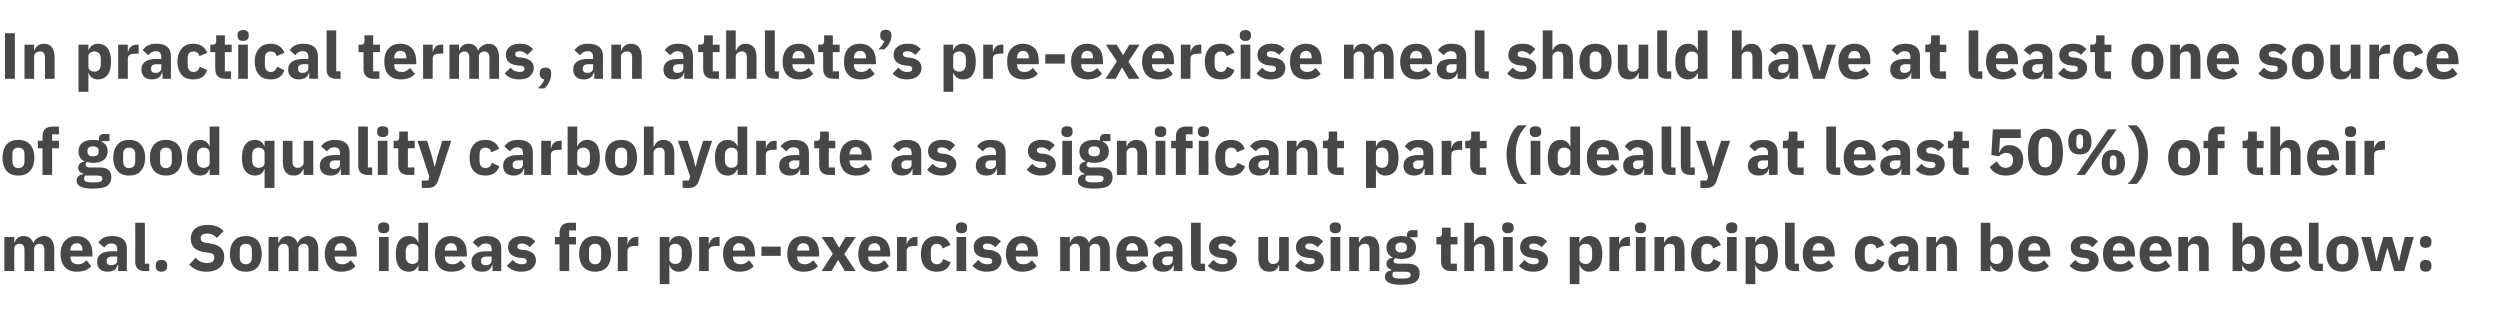 <?xml version="1.0" standalone="no"?><!DOCTYPE svg PUBLIC "-//W3C//DTD SVG 1.1//EN" "http://www.w3.org/Graphics/SVG/1.1/DTD/svg11.dtd"><svg xmlns="http://www.w3.org/2000/svg" version="1.1" width="806px" height="105.6px" viewBox="0 -9 806 105.6" style="top:-9px">  <desc>In practical terms, an athlete’s pre exercise meal should have at least one source of good quality carbohydrate as a ...</desc>  <defs/>  <g id="Polygon160671">    <path d="M 4.6 78.4 C 4.6 78.4 4.56 71.24 4.6 71.2 C 4.6 70.7 4.8 70.3 5.1 70 C 5.5 69.7 5.9 69.6 6.4 69.6 C 7.4 69.6 7.9 70.3 7.9 71.7 C 7.9 71.72 7.9 78.4 7.9 78.4 L 11 78.4 C 11 78.4 11 71.24 11 71.2 C 11 70.1 11.9 69.6 12.8 69.6 C 13.8 69.6 14.3 70.3 14.3 71.7 C 14.34 71.72 14.3 78.4 14.3 78.4 L 17.5 78.4 C 17.5 78.4 17.45 71.47 17.5 71.5 C 17.5 68.7 16.3 67.1 14.2 67.1 C 13.3 67.1 12.6 67.4 12 67.8 C 11.4 68.2 11 68.7 10.8 69.3 C 10.8 69.3 10.7 69.3 10.7 69.3 C 10.2 67.9 9.2 67.1 7.6 67.1 C 6 67.1 5.1 68 4.7 69.2 C 4.68 69.22 4.6 69.2 4.6 69.2 L 4.6 67.4 L 1.4 67.4 L 1.4 78.4 L 4.6 78.4 Z M 29.4 76.8 C 29.4 76.8 27.9 74.9 27.9 74.9 C 27.2 75.6 26.5 76.2 25.2 76.2 C 23.5 76.2 22.7 75.3 22.7 73.8 C 22.74 73.82 22.7 73.7 22.7 73.7 L 29.8 73.7 C 29.8 73.7 29.82 72.73 29.8 72.7 C 29.8 71.2 29.5 69.8 28.6 68.8 C 27.8 67.8 26.5 67.1 24.7 67.1 C 23 67.1 21.8 67.7 20.9 68.7 C 20 69.7 19.5 71.1 19.5 72.9 C 19.5 74.6 20 76.1 20.9 77.1 C 21.8 78.1 23.1 78.6 24.8 78.6 C 26.8 78.6 28.5 78 29.4 76.8 Z M 26.6 71.6 C 26.61 71.64 26.6 71.8 26.6 71.8 L 22.7 71.8 C 22.7 71.8 22.74 71.66 22.7 71.7 C 22.7 70.3 23.5 69.4 24.8 69.4 C 26 69.4 26.6 70.3 26.6 71.6 Z M 40.9 71.1 C 40.87 71.13 40.9 78.4 40.9 78.4 L 38.1 78.4 L 38.1 76.4 C 38.1 76.4 37.95 76.45 37.9 76.4 C 37.6 77.9 36.4 78.6 34.7 78.6 C 32.5 78.6 31.3 77.4 31.3 75.4 C 31.3 73.1 33.1 72 36 72 C 36.01 71.97 37.8 72 37.8 72 C 37.8 72 37.76 71.28 37.8 71.3 C 37.8 70.2 37.3 69.5 35.9 69.5 C 34.7 69.5 34 70.2 33.6 70.8 C 33.6 70.8 31.7 69.2 31.7 69.2 C 32.6 67.9 33.8 67.1 36.2 67.1 C 39.3 67.1 40.9 68.5 40.9 71.1 Z M 37.8 73.7 C 37.8 73.7 36.25 73.74 36.2 73.7 C 35 73.7 34.4 74.2 34.4 75 C 34.4 75 34.4 75.3 34.4 75.3 C 34.4 76.1 34.9 76.5 35.9 76.5 C 36.9 76.5 37.8 76 37.8 75 C 37.76 75.04 37.8 73.7 37.8 73.7 Z M 48.1 78.4 L 48.1 76 L 46.7 76 L 46.7 62.8 L 43.6 62.8 C 43.6 62.8 43.64 75.36 43.6 75.4 C 43.6 77.3 44.6 78.4 46.7 78.4 C 46.72 78.38 48.1 78.4 48.1 78.4 Z M 53.9 76.9 C 53.9 76.9 53.9 76.5 53.9 76.5 C 53.9 75.5 53.3 74.8 52 74.8 C 50.8 74.8 50.2 75.5 50.2 76.5 C 50.2 76.5 50.2 76.9 50.2 76.9 C 50.2 77.9 50.8 78.6 52 78.6 C 53.3 78.6 53.9 77.9 53.9 76.9 Z M 70.8 77.3 C 71.8 76.5 72.3 75.3 72.3 73.9 C 72.3 71.3 70.9 70 67.9 69.5 C 67.9 69.5 66.4 69.3 66.4 69.3 C 65.2 69.1 64.7 68.7 64.7 67.7 C 64.7 66.8 65.4 66.3 66.8 66.3 C 68.3 66.3 69.2 66.9 69.9 67.7 C 69.9 67.7 72.1 65.5 72.1 65.5 C 70.9 64.2 69.2 63.5 67 63.5 C 65.2 63.5 63.9 63.9 62.9 64.7 C 62 65.5 61.5 66.6 61.5 67.9 C 61.5 70.4 62.9 71.9 66 72.3 C 66 72.3 67.4 72.5 67.4 72.5 C 68.8 72.7 69.1 73.2 69.1 74.1 C 69.1 75.1 68.4 75.8 66.8 75.8 C 65.4 75.8 64.1 75.3 63.1 74.1 C 63.1 74.1 61 76.3 61 76.3 C 62.3 77.7 64 78.6 66.6 78.6 C 68.4 78.6 69.9 78.1 70.8 77.3 Z M 83.1 77.1 C 83.9 76.1 84.4 74.6 84.4 72.9 C 84.4 71.1 83.9 69.6 83.1 68.6 C 82.2 67.6 80.9 67.1 79.3 67.1 C 77.6 67.1 76.4 67.6 75.5 68.6 C 74.6 69.6 74.1 71.1 74.1 72.9 C 74.1 74.6 74.6 76.1 75.5 77.1 C 76.4 78.1 77.6 78.6 79.3 78.6 C 80.9 78.6 82.2 78.1 83.1 77.1 Z M 77.3 74 C 77.3 74 77.3 71.7 77.3 71.7 C 77.3 70.3 78 69.6 79.3 69.6 C 80.5 69.6 81.2 70.3 81.2 71.7 C 81.2 71.7 81.2 74 81.2 74 C 81.2 75.4 80.5 76.2 79.3 76.2 C 78 76.2 77.3 75.4 77.3 74 Z M 89.7 78.4 C 89.7 78.4 89.73 71.24 89.7 71.2 C 89.7 70.7 90 70.3 90.3 70 C 90.7 69.7 91.1 69.6 91.6 69.6 C 92.6 69.6 93.1 70.3 93.1 71.7 C 93.07 71.72 93.1 78.4 93.1 78.4 L 96.2 78.4 C 96.2 78.4 96.18 71.24 96.2 71.2 C 96.2 70.1 97.1 69.6 98 69.6 C 99 69.6 99.5 70.3 99.5 71.7 C 99.52 71.72 99.5 78.4 99.5 78.4 L 102.6 78.4 C 102.6 78.4 102.63 71.47 102.6 71.5 C 102.6 68.7 101.5 67.1 99.3 67.1 C 98.5 67.1 97.8 67.4 97.2 67.8 C 96.6 68.2 96.2 68.7 96 69.3 C 96 69.3 95.9 69.3 95.9 69.3 C 95.4 67.9 94.3 67.1 92.8 67.1 C 91.2 67.1 90.3 68 89.9 69.2 C 89.86 69.22 89.7 69.2 89.7 69.2 L 89.7 67.4 L 86.6 67.4 L 86.6 78.4 L 89.7 78.4 Z M 114.6 76.8 C 114.6 76.8 113.1 74.9 113.1 74.9 C 112.4 75.6 111.6 76.2 110.4 76.2 C 108.7 76.2 107.9 75.3 107.9 73.8 C 107.92 73.82 107.9 73.7 107.9 73.7 L 115 73.7 C 115 73.7 114.99 72.73 115 72.7 C 115 71.2 114.6 69.8 113.8 68.8 C 113 67.8 111.7 67.1 109.9 67.1 C 108.2 67.1 106.9 67.7 106 68.7 C 105.2 69.7 104.7 71.1 104.7 72.9 C 104.7 74.6 105.2 76.1 106.1 77.1 C 107 78.1 108.3 78.6 110 78.6 C 112 78.6 113.6 78 114.6 76.8 Z M 111.8 71.6 C 111.78 71.64 111.8 71.8 111.8 71.8 L 107.9 71.8 C 107.9 71.8 107.92 71.66 107.9 71.7 C 107.9 70.3 108.7 69.4 109.9 69.4 C 111.2 69.4 111.8 70.3 111.8 71.6 Z M 125.5 64.6 C 125.5 64.6 125.5 64.2 125.5 64.2 C 125.5 63.3 125 62.7 123.7 62.7 C 122.4 62.7 121.9 63.3 121.9 64.2 C 121.9 64.2 121.9 64.6 121.9 64.6 C 121.9 65.5 122.4 66.2 123.7 66.2 C 125 66.2 125.5 65.5 125.5 64.6 Z M 122.2 78.4 L 125.3 78.4 L 125.3 67.4 L 122.2 67.4 L 122.2 78.4 Z M 134.9 78.4 L 138 78.4 L 138 62.8 L 134.9 62.8 L 134.9 69.2 C 134.9 69.2 134.82 69.2 134.8 69.2 C 134.5 68 133.3 67.1 131.9 67.1 C 129.1 67.1 127.6 69.1 127.6 72.9 C 127.6 76.6 129.1 78.6 131.9 78.6 C 132.6 78.6 133.2 78.4 133.8 78 C 134.3 77.6 134.7 77.1 134.8 76.5 C 134.82 76.53 134.9 76.5 134.9 76.5 L 134.9 78.4 Z M 130.8 73.8 C 130.8 73.8 130.8 71.9 130.8 71.9 C 130.8 70.5 131.7 69.6 132.9 69.6 C 134.1 69.6 134.9 70.2 134.9 71.2 C 134.9 71.2 134.9 74.5 134.9 74.5 C 134.9 75.5 134.1 76.1 132.9 76.1 C 131.7 76.1 130.8 75.2 130.8 73.8 Z M 150.1 76.8 C 150.1 76.8 148.6 74.9 148.6 74.9 C 147.9 75.6 147.2 76.2 145.9 76.2 C 144.2 76.2 143.4 75.3 143.4 73.8 C 143.45 73.82 143.4 73.7 143.4 73.7 L 150.5 73.7 C 150.5 73.7 150.53 72.73 150.5 72.7 C 150.5 71.2 150.2 69.8 149.4 68.8 C 148.5 67.8 147.2 67.1 145.4 67.1 C 143.7 67.1 142.5 67.7 141.6 68.7 C 140.7 69.7 140.2 71.1 140.2 72.9 C 140.2 74.6 140.7 76.1 141.6 77.1 C 142.5 78.1 143.8 78.6 145.5 78.6 C 147.5 78.6 149.2 78 150.1 76.8 Z M 147.3 71.6 C 147.31 71.64 147.3 71.8 147.3 71.8 L 143.4 71.8 C 143.4 71.8 143.45 71.66 143.4 71.7 C 143.4 70.3 144.2 69.4 145.5 69.4 C 146.7 69.4 147.3 70.3 147.3 71.6 Z M 161.6 71.1 C 161.57 71.13 161.6 78.4 161.6 78.4 L 158.8 78.4 L 158.8 76.4 C 158.8 76.4 158.65 76.45 158.7 76.4 C 158.3 77.9 157.1 78.6 155.4 78.6 C 153.2 78.6 152 77.4 152 75.4 C 152 73.1 153.8 72 156.7 72 C 156.72 71.97 158.5 72 158.5 72 C 158.5 72 158.46 71.28 158.5 71.3 C 158.5 70.2 158 69.5 156.6 69.5 C 155.4 69.5 154.7 70.2 154.3 70.8 C 154.3 70.8 152.4 69.2 152.4 69.2 C 153.3 67.9 154.5 67.1 156.9 67.1 C 160 67.1 161.6 68.5 161.6 71.1 Z M 158.5 73.7 C 158.5 73.7 156.95 73.74 157 73.7 C 155.7 73.7 155.1 74.2 155.1 75 C 155.1 75 155.1 75.3 155.1 75.3 C 155.1 76.1 155.7 76.5 156.6 76.5 C 157.6 76.5 158.5 76 158.5 75 C 158.46 75.04 158.5 73.7 158.5 73.7 Z M 171.5 77.6 C 172.3 76.9 172.8 76 172.8 75 C 172.8 73.1 171.6 72 169.2 71.6 C 169.2 71.6 167.9 71.5 167.9 71.5 C 167 71.3 166.8 71 166.8 70.4 C 166.8 69.9 167.2 69.5 168.3 69.5 C 169.2 69.5 170.1 70 170.8 70.7 C 170.8 70.7 172.6 68.8 172.6 68.8 C 172 68.3 171.5 67.8 170.8 67.5 C 170.1 67.2 169.2 67.1 168.1 67.1 C 166.8 67.1 165.7 67.5 165 68.1 C 164.2 68.7 163.8 69.6 163.8 70.7 C 163.8 72.6 165 73.8 167.5 74.1 C 167.5 74.1 168.7 74.2 168.7 74.2 C 169.4 74.3 169.8 74.6 169.8 75.2 C 169.8 75.8 169.4 76.2 168.2 76.2 C 167 76.2 166 75.7 165.3 74.8 C 165.3 74.8 163.4 76.7 163.4 76.7 C 164.6 77.9 166 78.6 168.1 78.6 C 169.5 78.6 170.7 78.3 171.5 77.6 Z M 180.4 78.4 L 183.5 78.4 L 183.5 69.8 L 185.7 69.8 L 185.7 67.4 L 183.5 67.4 L 183.5 65.3 L 185.7 65.3 L 185.7 62.8 C 185.7 62.8 183.73 62.84 183.7 62.8 C 181.6 62.8 180.4 63.9 180.4 66.1 C 180.43 66.05 180.4 67.4 180.4 67.4 L 178.9 67.4 L 178.9 69.8 L 180.4 69.8 L 180.4 78.4 Z M 195.7 77.1 C 196.5 76.1 197 74.6 197 72.9 C 197 71.1 196.5 69.6 195.7 68.6 C 194.8 67.6 193.5 67.1 191.9 67.1 C 190.2 67.1 189 67.6 188.1 68.6 C 187.2 69.6 186.7 71.1 186.7 72.9 C 186.7 74.6 187.2 76.1 188.1 77.1 C 189 78.1 190.2 78.6 191.9 78.6 C 193.5 78.6 194.8 78.1 195.7 77.1 Z M 189.9 74 C 189.9 74 189.9 71.7 189.9 71.7 C 189.9 70.3 190.6 69.6 191.9 69.6 C 193.1 69.6 193.8 70.3 193.8 71.7 C 193.8 71.7 193.8 74 193.8 74 C 193.8 75.4 193.1 76.2 191.9 76.2 C 190.6 76.2 189.9 75.4 189.9 74 Z M 202.3 78.4 C 202.3 78.4 202.33 71.93 202.3 71.9 C 202.3 70.7 203.2 70.3 205 70.3 C 205.02 70.25 205.8 70.3 205.8 70.3 L 205.8 67.4 C 205.8 67.4 205.25 67.35 205.3 67.4 C 204.4 67.4 203.8 67.6 203.3 68.1 C 202.8 68.5 202.5 69.1 202.4 69.7 C 202.44 69.75 202.3 69.7 202.3 69.7 L 202.3 67.4 L 199.2 67.4 L 199.2 78.4 L 202.3 78.4 Z M 212.7 82.6 L 215.8 82.6 L 215.8 76.5 C 215.8 76.5 215.88 76.53 215.9 76.5 C 216 77.1 216.4 77.6 216.9 78 C 217.5 78.4 218.1 78.6 218.8 78.6 C 221.6 78.6 223.1 76.6 223.1 72.9 C 223.1 69.1 221.6 67.1 218.8 67.1 C 217.4 67.1 216.2 68 215.9 69.2 C 215.88 69.2 215.8 69.2 215.8 69.2 L 215.8 67.4 L 212.7 67.4 L 212.7 82.6 Z M 215.8 74.5 C 215.8 74.5 215.8 71.2 215.8 71.2 C 215.8 70.2 216.6 69.6 217.8 69.6 C 219 69.6 219.8 70.5 219.8 71.9 C 219.8 71.9 219.8 73.8 219.8 73.8 C 219.8 75.2 219 76.1 217.8 76.1 C 216.6 76.1 215.8 75.5 215.8 74.5 Z M 228.5 78.4 C 228.5 78.4 228.54 71.93 228.5 71.9 C 228.5 70.7 229.4 70.3 231.2 70.3 C 231.23 70.25 232 70.3 232 70.3 L 232 67.4 C 232 67.4 231.46 67.35 231.5 67.4 C 230.6 67.4 230 67.6 229.5 68.1 C 229 68.5 228.8 69.1 228.6 69.7 C 228.65 69.75 228.5 69.7 228.5 69.7 L 228.5 67.4 L 225.4 67.4 L 225.4 78.4 L 228.5 78.4 Z M 243 76.8 C 243 76.8 241.5 74.9 241.5 74.9 C 240.8 75.6 240 76.2 238.8 76.2 C 237.1 76.2 236.3 75.3 236.3 73.8 C 236.33 73.82 236.3 73.7 236.3 73.7 L 243.4 73.7 C 243.4 73.7 243.41 72.73 243.4 72.7 C 243.4 71.2 243.1 69.8 242.2 68.8 C 241.4 67.8 240.1 67.1 238.3 67.1 C 236.6 67.1 235.3 67.7 234.5 68.7 C 233.6 69.7 233.1 71.1 233.1 72.9 C 233.1 74.6 233.6 76.1 234.5 77.1 C 235.4 78.1 236.7 78.6 238.4 78.6 C 240.4 78.6 242 78 243 76.8 Z M 240.2 71.6 C 240.2 71.64 240.2 71.8 240.2 71.8 L 236.3 71.8 C 236.3 71.8 236.33 71.66 236.3 71.7 C 236.3 70.3 237.1 69.4 238.3 69.4 C 239.6 69.4 240.2 70.3 240.2 71.6 Z M 251.7 73.5 L 251.7 70.5 L 245.5 70.5 L 245.5 73.5 L 251.7 73.5 Z M 263.7 76.8 C 263.7 76.8 262.2 74.9 262.2 74.9 C 261.5 75.6 260.7 76.2 259.5 76.2 C 257.8 76.2 257 75.3 257 73.8 C 257.02 73.82 257 73.7 257 73.7 L 264.1 73.7 C 264.1 73.7 264.09 72.73 264.1 72.7 C 264.1 71.2 263.7 69.8 262.9 68.8 C 262.1 67.8 260.8 67.1 259 67.1 C 257.3 67.1 256 67.7 255.1 68.7 C 254.3 69.7 253.8 71.1 253.8 72.9 C 253.8 74.6 254.3 76.1 255.2 77.1 C 256.1 78.1 257.4 78.6 259.1 78.6 C 261.1 78.6 262.7 78 263.7 76.8 Z M 260.9 71.6 C 260.88 71.64 260.9 71.8 260.9 71.8 L 257 71.8 C 257 71.8 257.02 71.66 257 71.7 C 257 70.3 257.8 69.4 259 69.4 C 260.3 69.4 260.9 70.3 260.9 71.6 Z M 268.1 78.4 L 270.2 74.8 L 270.2 74.8 L 272.4 78.4 L 275.9 78.4 L 272.2 72.9 L 275.9 67.4 L 272.6 67.4 L 270.6 70.8 L 270.5 70.8 L 268.5 67.4 L 264.9 67.4 L 268.5 72.8 L 264.9 78.4 L 268.1 78.4 Z M 286.6 76.8 C 286.6 76.8 285.1 74.9 285.1 74.9 C 284.4 75.6 283.6 76.2 282.3 76.2 C 280.7 76.2 279.9 75.3 279.9 73.8 C 279.91 73.82 279.9 73.7 279.9 73.7 L 287 73.7 C 287 73.7 286.98 72.73 287 72.7 C 287 71.2 286.6 69.8 285.8 68.8 C 285 67.8 283.7 67.1 281.9 67.1 C 280.2 67.1 278.9 67.7 278 68.7 C 277.2 69.7 276.7 71.1 276.7 72.9 C 276.7 74.6 277.2 76.1 278.1 77.1 C 279 78.1 280.3 78.6 282 78.6 C 284 78.6 285.6 78 286.6 76.8 Z M 283.8 71.6 C 283.77 71.64 283.8 71.8 283.8 71.8 L 279.9 71.8 C 279.9 71.8 279.91 71.66 279.9 71.7 C 279.9 70.3 280.7 69.4 281.9 69.4 C 283.2 69.4 283.8 70.3 283.8 71.6 Z M 292.3 78.4 C 292.3 78.4 292.3 71.93 292.3 71.9 C 292.3 70.7 293.2 70.3 295 70.3 C 294.98 70.25 295.8 70.3 295.8 70.3 L 295.8 67.4 C 295.8 67.4 295.22 67.35 295.2 67.4 C 294.4 67.4 293.7 67.6 293.3 68.1 C 292.8 68.5 292.5 69.1 292.4 69.7 C 292.4 69.75 292.3 69.7 292.3 69.7 L 292.3 67.4 L 289.2 67.4 L 289.2 78.4 L 292.3 78.4 Z M 306.5 75.6 C 306.5 75.6 304.1 74.5 304.1 74.5 C 303.8 75.4 303.3 76.2 302 76.2 C 300.8 76.2 300.1 75.3 300.1 73.9 C 300.1 73.9 300.1 71.8 300.1 71.8 C 300.1 70.4 300.8 69.6 302 69.6 C 303.1 69.6 303.7 70.2 303.9 71.1 C 303.9 71.1 306.4 70 306.4 70 C 305.8 68.2 304.3 67.1 302 67.1 C 300.4 67.1 299.1 67.6 298.2 68.7 C 297.3 69.7 296.9 71.1 296.9 72.9 C 296.9 74.6 297.3 76.1 298.2 77.1 C 299.1 78.1 300.4 78.6 302 78.6 C 304.2 78.6 305.8 77.7 306.5 75.6 Z M 311.8 64.6 C 311.8 64.6 311.8 64.2 311.8 64.2 C 311.8 63.3 311.2 62.7 310 62.7 C 308.7 62.7 308.2 63.3 308.2 64.2 C 308.2 64.2 308.2 64.6 308.2 64.6 C 308.2 65.5 308.7 66.2 310 66.2 C 311.2 66.2 311.8 65.5 311.8 64.6 Z M 308.4 78.4 L 311.5 78.4 L 311.5 67.4 L 308.4 67.4 L 308.4 78.4 Z M 321.6 77.6 C 322.4 76.9 322.9 76 322.9 75 C 322.9 73.1 321.7 72 319.3 71.6 C 319.3 71.6 318 71.5 318 71.5 C 317.1 71.3 316.9 71 316.9 70.4 C 316.9 69.9 317.3 69.5 318.3 69.5 C 319.3 69.5 320.2 70 320.9 70.7 C 320.9 70.7 322.7 68.8 322.7 68.8 C 322.1 68.3 321.5 67.8 320.9 67.5 C 320.2 67.2 319.3 67.1 318.2 67.1 C 316.8 67.1 315.8 67.5 315.1 68.1 C 314.3 68.7 313.9 69.6 313.9 70.7 C 313.9 72.6 315.1 73.8 317.6 74.1 C 317.6 74.1 318.8 74.2 318.8 74.2 C 319.5 74.3 319.9 74.6 319.9 75.2 C 319.9 75.8 319.5 76.2 318.3 76.2 C 317.1 76.2 316.1 75.7 315.4 74.8 C 315.4 74.8 313.5 76.7 313.5 76.7 C 314.7 77.9 316 78.6 318.2 78.6 C 319.6 78.6 320.8 78.3 321.6 77.6 Z M 334.2 76.8 C 334.2 76.8 332.7 74.9 332.7 74.9 C 332 75.6 331.3 76.2 330 76.2 C 328.3 76.2 327.5 75.3 327.5 73.8 C 327.53 73.82 327.5 73.7 327.5 73.7 L 334.6 73.7 C 334.6 73.7 334.61 72.73 334.6 72.7 C 334.6 71.2 334.3 69.8 333.4 68.8 C 332.6 67.8 331.3 67.1 329.5 67.1 C 327.8 67.1 326.5 67.7 325.7 68.7 C 324.8 69.7 324.3 71.1 324.3 72.9 C 324.3 74.6 324.8 76.1 325.7 77.1 C 326.6 78.1 327.9 78.6 329.6 78.6 C 331.6 78.6 333.2 78 334.2 76.8 Z M 331.4 71.6 C 331.4 71.64 331.4 71.8 331.4 71.8 L 327.5 71.8 C 327.5 71.8 327.53 71.66 327.5 71.7 C 327.5 70.3 328.3 69.4 329.5 69.4 C 330.8 69.4 331.4 70.3 331.4 71.6 Z M 344.9 78.4 C 344.9 78.4 344.88 71.24 344.9 71.2 C 344.9 70.7 345.1 70.3 345.5 70 C 345.8 69.7 346.3 69.6 346.7 69.6 C 347.7 69.6 348.2 70.3 348.2 71.7 C 348.22 71.72 348.2 78.4 348.2 78.4 L 351.3 78.4 C 351.3 78.4 351.33 71.24 351.3 71.2 C 351.3 70.1 352.2 69.6 353.2 69.6 C 354.2 69.6 354.7 70.3 354.7 71.7 C 354.67 71.72 354.7 78.4 354.7 78.4 L 357.8 78.4 C 357.8 78.4 357.77 71.47 357.8 71.5 C 357.8 68.7 356.6 67.1 354.5 67.1 C 353.6 67.1 352.9 67.4 352.3 67.8 C 351.7 68.2 351.3 68.7 351.1 69.3 C 351.1 69.3 351.1 69.3 351.1 69.3 C 350.6 67.9 349.5 67.1 348 67.1 C 346.3 67.1 345.4 68 345 69.2 C 345.01 69.22 344.9 69.2 344.9 69.2 L 344.9 67.4 L 341.8 67.4 L 341.8 78.4 L 344.9 78.4 Z M 369.8 76.8 C 369.8 76.8 368.2 74.9 368.2 74.9 C 367.5 75.6 366.8 76.2 365.5 76.2 C 363.8 76.2 363.1 75.3 363.1 73.8 C 363.07 73.82 363.1 73.7 363.1 73.7 L 370.1 73.7 C 370.1 73.7 370.14 72.73 370.1 72.7 C 370.1 71.2 369.8 69.8 369 68.8 C 368.1 67.8 366.8 67.1 365 67.1 C 363.4 67.1 362.1 67.7 361.2 68.7 C 360.3 69.7 359.9 71.1 359.9 72.9 C 359.9 74.6 360.3 76.1 361.2 77.1 C 362.1 78.1 363.5 78.6 365.1 78.6 C 367.2 78.6 368.8 78 369.8 76.8 Z M 366.9 71.6 C 366.93 71.64 366.9 71.8 366.9 71.8 L 363.1 71.8 C 363.1 71.8 363.07 71.66 363.1 71.7 C 363.1 70.3 363.8 69.4 365.1 69.4 C 366.3 69.4 366.9 70.3 366.9 71.6 Z M 381.2 71.1 C 381.19 71.13 381.2 78.4 381.2 78.4 L 378.4 78.4 L 378.4 76.4 C 378.4 76.4 378.27 76.45 378.3 76.4 C 377.9 77.9 376.7 78.6 375 78.6 C 372.8 78.6 371.6 77.4 371.6 75.4 C 371.6 73.1 373.4 72 376.3 72 C 376.34 71.97 378.1 72 378.1 72 C 378.1 72 378.08 71.28 378.1 71.3 C 378.1 70.2 377.6 69.5 376.3 69.5 C 375 69.5 374.4 70.2 373.9 70.8 C 373.9 70.8 372 69.2 372 69.2 C 372.9 67.9 374.2 67.1 376.5 67.1 C 379.6 67.1 381.2 68.5 381.2 71.1 Z M 378.1 73.7 C 378.1 73.7 376.57 73.74 376.6 73.7 C 375.4 73.7 374.7 74.2 374.7 75 C 374.7 75 374.7 75.3 374.7 75.3 C 374.7 76.1 375.3 76.5 376.2 76.5 C 377.2 76.5 378.1 76 378.1 75 C 378.08 75.04 378.1 73.7 378.1 73.7 Z M 388.5 78.4 L 388.5 76 L 387.1 76 L 387.1 62.8 L 384 62.8 C 384 62.8 383.96 75.36 384 75.4 C 384 77.3 384.9 78.4 387 78.4 C 387.05 78.38 388.5 78.4 388.5 78.4 Z M 397.5 77.6 C 398.3 76.9 398.8 76 398.8 75 C 398.8 73.1 397.6 72 395.2 71.6 C 395.2 71.6 393.9 71.5 393.9 71.5 C 393 71.3 392.8 71 392.8 70.4 C 392.8 69.9 393.2 69.5 394.2 69.5 C 395.2 69.5 396.1 70 396.8 70.7 C 396.8 70.7 398.6 68.8 398.6 68.8 C 398 68.3 397.4 67.8 396.8 67.5 C 396.1 67.2 395.2 67.1 394.1 67.1 C 392.7 67.1 391.7 67.5 391 68.1 C 390.2 68.7 389.8 69.6 389.8 70.7 C 389.8 72.6 391 73.8 393.5 74.1 C 393.5 74.1 394.7 74.2 394.7 74.2 C 395.4 74.3 395.8 74.6 395.8 75.2 C 395.8 75.8 395.4 76.2 394.2 76.2 C 393 76.2 392 75.7 391.2 74.8 C 391.2 74.8 389.4 76.7 389.4 76.7 C 390.6 77.9 391.9 78.6 394.1 78.6 C 395.5 78.6 396.7 78.3 397.5 77.6 Z M 412.4 78.4 L 415.5 78.4 L 415.5 67.4 L 412.4 67.4 C 412.4 67.4 412.37 74.52 412.4 74.5 C 412.4 75 412.1 75.4 411.8 75.7 C 411.4 76 410.9 76.1 410.4 76.1 C 409.3 76.1 408.8 75.4 408.8 74 C 408.85 74.01 408.8 67.4 408.8 67.4 L 405.7 67.4 C 405.7 67.4 405.74 74.28 405.7 74.3 C 405.7 77.1 406.9 78.6 409.2 78.6 C 410.1 78.6 410.8 78.4 411.3 78 C 411.8 77.6 412.1 77.1 412.3 76.5 C 412.27 76.53 412.4 76.5 412.4 76.5 L 412.4 78.4 Z M 425.6 77.6 C 426.4 76.9 426.8 76 426.8 75 C 426.8 73.1 425.6 72 423.2 71.6 C 423.2 71.6 422 71.5 422 71.5 C 421.1 71.3 420.8 71 420.8 70.4 C 420.8 69.9 421.2 69.5 422.3 69.5 C 423.2 69.5 424.1 70 424.8 70.7 C 424.8 70.7 426.6 68.8 426.6 68.8 C 426 68.3 425.5 67.8 424.8 67.5 C 424.1 67.2 423.3 67.1 422.1 67.1 C 420.8 67.1 419.7 67.5 419 68.1 C 418.3 68.7 417.8 69.6 417.8 70.7 C 417.8 72.6 419.1 73.8 421.5 74.1 C 421.5 74.1 422.7 74.2 422.7 74.2 C 423.5 74.3 423.9 74.6 423.9 75.2 C 423.9 75.8 423.5 76.2 422.2 76.2 C 421 76.2 420.1 75.7 419.3 74.8 C 419.3 74.8 417.5 76.7 417.5 76.7 C 418.6 77.9 420 78.6 422.1 78.6 C 423.5 78.6 424.7 78.3 425.6 77.6 Z M 432.3 64.6 C 432.3 64.6 432.3 64.2 432.3 64.2 C 432.3 63.3 431.8 62.7 430.5 62.7 C 429.3 62.7 428.7 63.3 428.7 64.2 C 428.7 64.2 428.7 64.6 428.7 64.6 C 428.7 65.5 429.3 66.2 430.5 66.2 C 431.8 66.2 432.3 65.5 432.3 64.6 Z M 429 78.4 L 432.1 78.4 L 432.1 67.4 L 429 67.4 L 429 78.4 Z M 438.1 78.4 C 438.1 78.4 438.08 71.24 438.1 71.2 C 438.1 70.7 438.3 70.3 438.7 70 C 439.1 69.7 439.6 69.6 440.1 69.6 C 441.2 69.6 441.6 70.3 441.6 71.7 C 441.6 71.72 441.6 78.4 441.6 78.4 L 444.7 78.4 C 444.7 78.4 444.71 71.47 444.7 71.5 C 444.7 68.7 443.5 67.1 441.3 67.1 C 439.5 67.1 438.6 68.1 438.2 69.2 C 438.2 69.22 438.1 69.2 438.1 69.2 L 438.1 67.4 L 435 67.4 L 435 78.4 L 438.1 78.4 Z M 453.8 76 C 453.8 76 450.7 76 450.7 76 C 449.7 76 449.3 75.6 449.3 75.1 C 449.3 74.7 449.5 74.5 449.8 74.2 C 450.4 74.4 451.1 74.5 451.8 74.5 C 455 74.5 456.5 73 456.5 70.8 C 456.5 69.4 455.9 68.3 454.6 67.7 C 454.6 67.67 454.6 67.5 454.6 67.5 L 457 67.5 L 457 65.2 C 457 65.2 455.3 65.23 455.3 65.2 C 454.2 65.2 453.6 65.7 453.6 66.9 C 453.6 66.9 453.6 67.3 453.6 67.3 C 453.1 67.2 452.5 67.1 451.8 67.1 C 448.6 67.1 447 68.6 447 70.8 C 447 72.2 447.7 73.4 449 74 C 449 74 449 74.1 449 74.1 C 448.5 74.2 448 74.3 447.6 74.7 C 447.2 75 447 75.4 447 76 C 447 77 447.5 77.7 448.6 77.9 C 448.6 77.9 448.6 78.2 448.6 78.2 C 447.3 78.3 446.5 79 446.5 80.3 C 446.5 81.1 446.9 81.7 447.7 82.1 C 448.5 82.6 449.8 82.8 451.7 82.8 C 454 82.8 455.5 82.5 456.4 81.9 C 457.3 81.2 457.7 80.4 457.7 79.2 C 457.7 77.1 456.5 76 453.8 76 Z M 454.2 80.5 C 453.9 80.7 453.3 80.8 452.5 80.8 C 452.5 80.8 451.2 80.8 451.2 80.8 C 450.4 80.8 449.8 80.7 449.4 80.5 C 449.1 80.3 448.9 80 448.9 79.6 C 448.9 79.3 449 78.9 449.3 78.6 C 449.3 78.6 453.1 78.6 453.1 78.6 C 454.3 78.6 454.8 78.9 454.8 79.6 C 454.8 80 454.6 80.3 454.2 80.5 Z M 449.9 70.9 C 449.9 70.9 449.9 70.7 449.9 70.7 C 449.9 69.7 450.5 69.2 451.8 69.2 C 453 69.2 453.6 69.7 453.6 70.7 C 453.6 70.7 453.6 70.9 453.6 70.9 C 453.6 71.9 453 72.4 451.8 72.4 C 450.5 72.4 449.9 71.9 449.9 70.9 Z M 469.7 78.4 L 469.7 76 L 467.7 76 L 467.7 69.8 L 469.9 69.8 L 469.9 67.4 L 467.7 67.4 L 467.7 64.4 L 464.9 64.4 C 464.9 64.4 464.94 66.18 464.9 66.2 C 464.9 66.9 464.7 67.4 463.8 67.4 C 463.84 67.35 463.1 67.4 463.1 67.4 L 463.1 69.8 L 464.6 69.8 C 464.6 69.8 464.62 75.17 464.6 75.2 C 464.6 77.3 465.7 78.4 467.9 78.4 C 467.9 78.38 469.7 78.4 469.7 78.4 Z M 472.1 78.4 L 475.2 78.4 C 475.2 78.4 475.18 71.24 475.2 71.2 C 475.2 70.7 475.4 70.3 475.8 70 C 476.2 69.7 476.7 69.6 477.2 69.6 C 478.3 69.6 478.7 70.3 478.7 71.7 C 478.71 71.72 478.7 78.4 478.7 78.4 L 481.8 78.4 C 481.8 78.4 481.82 71.47 481.8 71.5 C 481.8 68.7 480.6 67.1 478.4 67.1 C 476.6 67.1 475.7 68.1 475.3 69.2 C 475.31 69.22 475.2 69.2 475.2 69.2 L 475.2 62.8 L 472.1 62.8 L 472.1 78.4 Z M 488 64.6 C 488 64.6 488 64.2 488 64.2 C 488 63.3 487.4 62.7 486.1 62.7 C 484.9 62.7 484.3 63.3 484.3 64.2 C 484.3 64.2 484.3 64.6 484.3 64.6 C 484.3 65.5 484.9 66.2 486.1 66.2 C 487.4 66.2 488 65.5 488 64.6 Z M 484.6 78.4 L 487.7 78.4 L 487.7 67.4 L 484.6 67.4 L 484.6 78.4 Z M 497.8 77.6 C 498.6 76.9 499.1 76 499.1 75 C 499.1 73.1 497.8 72 495.4 71.6 C 495.4 71.6 494.2 71.5 494.2 71.5 C 493.3 71.3 493 71 493 70.4 C 493 69.9 493.4 69.5 494.5 69.5 C 495.4 69.5 496.4 70 497 70.7 C 497 70.7 498.8 68.8 498.8 68.8 C 498.3 68.3 497.7 67.8 497 67.5 C 496.4 67.2 495.5 67.1 494.3 67.1 C 493 67.1 492 67.5 491.2 68.1 C 490.5 68.7 490.1 69.6 490.1 70.7 C 490.1 72.6 491.3 73.8 493.8 74.1 C 493.8 74.1 495 74.2 495 74.2 C 495.7 74.3 496.1 74.6 496.1 75.2 C 496.1 75.8 495.7 76.2 494.4 76.2 C 493.2 76.2 492.3 75.7 491.5 74.8 C 491.5 74.8 489.7 76.7 489.7 76.7 C 490.8 77.9 492.2 78.6 494.3 78.6 C 495.8 78.6 496.9 78.3 497.8 77.6 Z M 506.1 82.6 L 509.2 82.6 L 509.2 76.5 C 509.2 76.5 509.35 76.53 509.3 76.5 C 509.5 77.1 509.9 77.6 510.4 78 C 510.9 78.4 511.6 78.6 512.3 78.6 C 515.1 78.6 516.6 76.6 516.6 72.9 C 516.6 69.1 515.1 67.1 512.3 67.1 C 510.9 67.1 509.7 68 509.3 69.2 C 509.35 69.2 509.2 69.2 509.2 69.2 L 509.2 67.4 L 506.1 67.4 L 506.1 82.6 Z M 509.2 74.5 C 509.2 74.5 509.2 71.2 509.2 71.2 C 509.2 70.2 510.1 69.6 511.3 69.6 C 512.5 69.6 513.3 70.5 513.3 71.9 C 513.3 71.9 513.3 73.8 513.3 73.8 C 513.3 75.2 512.5 76.1 511.3 76.1 C 510.1 76.1 509.2 75.5 509.2 74.5 Z M 522 78.4 C 522 78.4 522.01 71.93 522 71.9 C 522 70.7 522.9 70.3 524.7 70.3 C 524.7 70.25 525.5 70.3 525.5 70.3 L 525.5 67.4 C 525.5 67.4 524.93 67.35 524.9 67.4 C 524.1 67.4 523.4 67.6 523 68.1 C 522.5 68.5 522.2 69.1 522.1 69.7 C 522.12 69.75 522 69.7 522 69.7 L 522 67.4 L 518.9 67.4 L 518.9 78.4 L 522 78.4 Z M 530.7 64.6 C 530.7 64.6 530.7 64.2 530.7 64.2 C 530.7 63.3 530.2 62.7 528.9 62.7 C 527.7 62.7 527.1 63.3 527.1 64.2 C 527.1 64.2 527.1 64.6 527.1 64.6 C 527.1 65.5 527.7 66.2 528.9 66.2 C 530.2 66.2 530.7 65.5 530.7 64.6 Z M 527.4 78.4 L 530.5 78.4 L 530.5 67.4 L 527.4 67.4 L 527.4 78.4 Z M 536.5 78.4 C 536.5 78.4 536.5 71.24 536.5 71.2 C 536.5 70.7 536.8 70.3 537.1 70 C 537.5 69.7 538 69.6 538.5 69.6 C 539.7 69.6 540 70.3 540 71.7 C 540.03 71.72 540 78.4 540 78.4 L 543.1 78.4 C 543.1 78.4 543.14 71.47 543.1 71.5 C 543.1 68.7 542 67.1 539.7 67.1 C 538 67.1 537 68.1 536.6 69.2 C 536.63 69.22 536.5 69.2 536.5 69.2 L 536.5 67.4 L 533.4 67.4 L 533.4 78.4 L 536.5 78.4 Z M 554.8 75.6 C 554.8 75.6 552.4 74.5 552.4 74.5 C 552.1 75.4 551.6 76.2 550.4 76.2 C 549.1 76.2 548.5 75.3 548.5 73.9 C 548.5 73.9 548.5 71.8 548.5 71.8 C 548.5 70.4 549.1 69.6 550.4 69.6 C 551.5 69.6 552.1 70.2 552.3 71.1 C 552.3 71.1 554.8 70 554.8 70 C 554.1 68.2 552.6 67.1 550.4 67.1 C 548.7 67.1 547.4 67.6 546.5 68.7 C 545.7 69.7 545.2 71.1 545.2 72.9 C 545.2 74.6 545.7 76.1 546.5 77.1 C 547.4 78.1 548.7 78.6 550.4 78.6 C 552.5 78.6 554.1 77.7 554.8 75.6 Z M 560.1 64.6 C 560.1 64.6 560.1 64.2 560.1 64.2 C 560.1 63.3 559.6 62.7 558.3 62.7 C 557.1 62.7 556.5 63.3 556.5 64.2 C 556.5 64.2 556.5 64.6 556.5 64.6 C 556.5 65.5 557.1 66.2 558.3 66.2 C 559.6 66.2 560.1 65.5 560.1 64.6 Z M 556.8 78.4 L 559.9 78.4 L 559.9 67.4 L 556.8 67.4 L 556.8 78.4 Z M 562.8 82.6 L 565.9 82.6 L 565.9 76.5 C 565.9 76.5 565.99 76.53 566 76.5 C 566.2 77.1 566.5 77.6 567.1 78 C 567.6 78.4 568.2 78.6 568.9 78.6 C 571.7 78.6 573.2 76.6 573.2 72.9 C 573.2 69.1 571.7 67.1 568.9 67.1 C 567.5 67.1 566.3 68 566 69.2 C 565.99 69.2 565.9 69.2 565.9 69.2 L 565.9 67.4 L 562.8 67.4 L 562.8 82.6 Z M 565.9 74.5 C 565.9 74.5 565.9 71.2 565.9 71.2 C 565.9 70.2 566.7 69.6 567.9 69.6 C 569.1 69.6 570 70.5 570 71.9 C 570 71.9 570 73.8 570 73.8 C 570 75.2 569.1 76.1 567.9 76.1 C 566.7 76.1 565.9 75.5 565.9 74.5 Z M 580 78.4 L 580 76 L 578.6 76 L 578.6 62.8 L 575.5 62.8 C 575.5 62.8 575.54 75.36 575.5 75.4 C 575.5 77.3 576.5 78.4 578.6 78.4 C 578.63 78.38 580 78.4 580 78.4 Z M 591.1 76.8 C 591.1 76.8 589.6 74.9 589.6 74.9 C 588.9 75.6 588.1 76.2 586.9 76.2 C 585.2 76.2 584.4 75.3 584.4 73.8 C 584.42 73.82 584.4 73.7 584.4 73.7 L 591.5 73.7 C 591.5 73.7 591.5 72.73 591.5 72.7 C 591.5 71.2 591.1 69.8 590.3 68.8 C 589.5 67.8 588.2 67.1 586.4 67.1 C 584.7 67.1 583.4 67.7 582.6 68.7 C 581.7 69.7 581.2 71.1 581.2 72.9 C 581.2 74.6 581.7 76.1 582.6 77.1 C 583.5 78.1 584.8 78.6 586.5 78.6 C 588.5 78.6 590.1 78 591.1 76.8 Z M 588.3 71.6 C 588.29 71.64 588.3 71.8 588.3 71.8 L 584.4 71.8 C 584.4 71.8 584.42 71.66 584.4 71.7 C 584.4 70.3 585.2 69.4 586.4 69.4 C 587.7 69.4 588.3 70.3 588.3 71.6 Z M 607.6 75.6 C 607.6 75.6 605.2 74.5 605.2 74.5 C 604.9 75.4 604.4 76.2 603.1 76.2 C 601.9 76.2 601.2 75.3 601.2 73.9 C 601.2 73.9 601.2 71.8 601.2 71.8 C 601.2 70.4 601.9 69.6 603.1 69.6 C 604.2 69.6 604.8 70.2 605 71.1 C 605 71.1 607.5 70 607.5 70 C 606.9 68.2 605.4 67.1 603.1 67.1 C 601.5 67.1 600.2 67.6 599.3 68.7 C 598.4 69.7 598 71.1 598 72.9 C 598 74.6 598.4 76.1 599.3 77.1 C 600.2 78.1 601.5 78.6 603.1 78.6 C 605.3 78.6 606.9 77.7 607.6 75.6 Z M 618.4 71.1 C 618.36 71.13 618.4 78.4 618.4 78.4 L 615.6 78.4 L 615.6 76.4 C 615.6 76.4 615.44 76.45 615.4 76.4 C 615.1 77.9 613.9 78.6 612.2 78.6 C 610 78.6 608.8 77.4 608.8 75.4 C 608.8 73.1 610.6 72 613.5 72 C 613.51 71.97 615.3 72 615.3 72 C 615.3 72 615.25 71.28 615.3 71.3 C 615.3 70.2 614.7 69.5 613.4 69.5 C 612.2 69.5 611.5 70.2 611.1 70.8 C 611.1 70.8 609.2 69.2 609.2 69.2 C 610.1 67.9 611.3 67.1 613.7 67.1 C 616.8 67.1 618.4 68.5 618.4 71.1 Z M 615.3 73.7 C 615.3 73.7 613.74 73.74 613.7 73.7 C 612.5 73.7 611.9 74.2 611.9 75 C 611.9 75 611.9 75.3 611.9 75.3 C 611.9 76.1 612.4 76.5 613.4 76.5 C 614.4 76.5 615.3 76 615.3 75 C 615.25 75.04 615.3 73.7 615.3 73.7 Z M 624.2 78.4 C 624.2 78.4 624.24 71.24 624.2 71.2 C 624.2 70.7 624.5 70.3 624.9 70 C 625.2 69.7 625.7 69.6 626.2 69.6 C 627.4 69.6 627.8 70.3 627.8 71.7 C 627.77 71.72 627.8 78.4 627.8 78.4 L 630.9 78.4 C 630.9 78.4 630.88 71.47 630.9 71.5 C 630.9 68.7 629.7 67.1 627.4 67.1 C 625.7 67.1 624.8 68.1 624.4 69.2 C 624.36 69.22 624.2 69.2 624.2 69.2 L 624.2 67.4 L 621.1 67.4 L 621.1 78.4 L 624.2 78.4 Z M 638.6 78.4 L 641.7 78.4 L 641.7 76.5 C 641.7 76.5 641.82 76.53 641.8 76.5 C 642 77.1 642.4 77.6 642.9 78 C 643.4 78.4 644 78.6 644.8 78.6 C 647.6 78.6 649 76.6 649 72.9 C 649 69.1 647.6 67.1 644.8 67.1 C 643.3 67.1 642.1 68 641.8 69.2 C 641.82 69.2 641.7 69.2 641.7 69.2 L 641.7 62.8 L 638.6 62.8 L 638.6 78.4 Z M 641.7 74.5 C 641.7 74.5 641.7 71.2 641.7 71.2 C 641.7 70.2 642.6 69.6 643.7 69.6 C 644.9 69.6 645.8 70.5 645.8 71.9 C 645.8 71.9 645.8 73.8 645.8 73.8 C 645.8 75.2 644.9 76.1 643.7 76.1 C 642.6 76.1 641.7 75.5 641.7 74.5 Z M 660.6 76.8 C 660.6 76.8 659 74.9 659 74.9 C 658.3 75.6 657.6 76.2 656.3 76.2 C 654.6 76.2 653.9 75.3 653.9 73.8 C 653.89 73.82 653.9 73.7 653.9 73.7 L 661 73.7 C 661 73.7 660.97 72.73 661 72.7 C 661 71.2 660.6 69.8 659.8 68.8 C 659 67.8 657.7 67.1 655.8 67.1 C 654.2 67.1 652.9 67.7 652 68.7 C 651.1 69.7 650.7 71.1 650.7 72.9 C 650.7 74.6 651.1 76.1 652.1 77.1 C 653 78.1 654.3 78.6 656 78.6 C 658 78.6 659.6 78 660.6 76.8 Z M 657.8 71.6 C 657.75 71.64 657.8 71.8 657.8 71.8 L 653.9 71.8 C 653.9 71.8 653.89 71.66 653.9 71.7 C 653.9 70.3 654.6 69.4 655.9 69.4 C 657.2 69.4 657.8 70.3 657.8 71.6 Z M 675.3 77.6 C 676.1 76.9 676.6 76 676.6 75 C 676.6 73.1 675.4 72 673 71.6 C 673 71.6 671.7 71.5 671.7 71.5 C 670.8 71.3 670.6 71 670.6 70.4 C 670.6 69.9 671 69.5 672 69.5 C 673 69.5 673.9 70 674.6 70.7 C 674.6 70.7 676.4 68.8 676.4 68.8 C 675.8 68.3 675.2 67.8 674.6 67.5 C 673.9 67.2 673 67.1 671.9 67.1 C 670.5 67.1 669.5 67.5 668.8 68.1 C 668 68.7 667.6 69.6 667.6 70.7 C 667.6 72.6 668.8 73.8 671.3 74.1 C 671.3 74.1 672.5 74.2 672.5 74.2 C 673.2 74.3 673.6 74.6 673.6 75.2 C 673.6 75.8 673.2 76.2 672 76.2 C 670.8 76.2 669.8 75.7 669.1 74.8 C 669.1 74.8 667.2 76.7 667.2 76.7 C 668.4 77.9 669.7 78.6 671.9 78.6 C 673.3 78.6 674.5 78.3 675.3 77.6 Z M 687.9 76.8 C 687.9 76.8 686.4 74.9 686.4 74.9 C 685.7 75.6 684.9 76.2 683.7 76.2 C 682 76.2 681.2 75.3 681.2 73.8 C 681.23 73.82 681.2 73.7 681.2 73.7 L 688.3 73.7 C 688.3 73.7 688.31 72.73 688.3 72.7 C 688.3 71.2 688 69.8 687.1 68.8 C 686.3 67.8 685 67.1 683.2 67.1 C 681.5 67.1 680.2 67.7 679.4 68.7 C 678.5 69.7 678 71.1 678 72.9 C 678 74.6 678.5 76.1 679.4 77.1 C 680.3 78.1 681.6 78.6 683.3 78.6 C 685.3 78.6 686.9 78 687.9 76.8 Z M 685.1 71.6 C 685.1 71.64 685.1 71.8 685.1 71.8 L 681.2 71.8 C 681.2 71.8 681.23 71.66 681.2 71.7 C 681.2 70.3 682 69.4 683.2 69.4 C 684.5 69.4 685.1 70.3 685.1 71.6 Z M 699.7 76.8 C 699.7 76.8 698.2 74.9 698.2 74.9 C 697.5 75.6 696.8 76.2 695.5 76.2 C 693.8 76.2 693 75.3 693 73.8 C 693.03 73.82 693 73.7 693 73.7 L 700.1 73.7 C 700.1 73.7 700.11 72.73 700.1 72.7 C 700.1 71.2 699.8 69.8 698.9 68.8 C 698.1 67.8 696.8 67.1 695 67.1 C 693.3 67.1 692 67.7 691.2 68.7 C 690.3 69.7 689.8 71.1 689.8 72.9 C 689.8 74.6 690.3 76.1 691.2 77.1 C 692.1 78.1 693.4 78.6 695.1 78.6 C 697.1 78.6 698.7 78 699.7 76.8 Z M 696.9 71.6 C 696.9 71.64 696.9 71.8 696.9 71.8 L 693 71.8 C 693 71.8 693.03 71.66 693 71.7 C 693 70.3 693.8 69.4 695.1 69.4 C 696.3 69.4 696.9 70.3 696.9 71.6 Z M 705.4 78.4 C 705.4 78.4 705.42 71.24 705.4 71.2 C 705.4 70.7 705.7 70.3 706.1 70 C 706.4 69.7 706.9 69.6 707.4 69.6 C 708.6 69.6 709 70.3 709 71.7 C 708.95 71.72 709 78.4 709 78.4 L 712.1 78.4 C 712.1 78.4 712.06 71.47 712.1 71.5 C 712.1 68.7 710.9 67.1 708.6 67.1 C 706.9 67.1 705.9 68.1 705.5 69.2 C 705.55 69.22 705.4 69.2 705.4 69.2 L 705.4 67.4 L 702.3 67.4 L 702.3 78.4 L 705.4 78.4 Z M 719.8 78.4 L 722.9 78.4 L 722.9 76.5 C 722.9 76.5 723 76.53 723 76.5 C 723.2 77.1 723.5 77.6 724.1 78 C 724.6 78.4 725.2 78.6 726 78.6 C 728.8 78.6 730.2 76.6 730.2 72.9 C 730.2 69.1 728.8 67.1 726 67.1 C 724.5 67.1 723.3 68 723 69.2 C 723 69.2 722.9 69.2 722.9 69.2 L 722.9 62.8 L 719.8 62.8 L 719.8 78.4 Z M 722.9 74.5 C 722.9 74.5 722.9 71.2 722.9 71.2 C 722.9 70.2 723.8 69.6 724.9 69.6 C 726.1 69.6 727 70.5 727 71.9 C 727 71.9 727 73.8 727 73.8 C 727 75.2 726.1 76.1 724.9 76.1 C 723.8 76.1 722.9 75.5 722.9 74.5 Z M 741.8 76.8 C 741.8 76.8 740.2 74.9 740.2 74.9 C 739.5 75.6 738.8 76.2 737.5 76.2 C 735.8 76.2 735.1 75.3 735.1 73.8 C 735.08 73.82 735.1 73.7 735.1 73.7 L 742.2 73.7 C 742.2 73.7 742.15 72.73 742.2 72.7 C 742.2 71.2 741.8 69.8 741 68.8 C 740.1 67.8 738.9 67.1 737 67.1 C 735.4 67.1 734.1 67.7 733.2 68.7 C 732.3 69.7 731.9 71.1 731.9 72.9 C 731.9 74.6 732.3 76.1 733.2 77.1 C 734.2 78.1 735.5 78.6 737.2 78.6 C 739.2 78.6 740.8 78 741.8 76.8 Z M 738.9 71.6 C 738.94 71.64 738.9 71.8 738.9 71.8 L 735.1 71.8 C 735.1 71.8 735.08 71.66 735.1 71.7 C 735.1 70.3 735.8 69.4 737.1 69.4 C 738.4 69.4 738.9 70.3 738.9 71.6 Z M 748.9 78.4 L 748.9 76 L 747.5 76 L 747.5 62.8 L 744.4 62.8 C 744.4 62.8 744.36 75.36 744.4 75.4 C 744.4 77.3 745.3 78.4 747.4 78.4 C 747.44 78.38 748.9 78.4 748.9 78.4 Z M 759 77.1 C 759.9 76.1 760.4 74.6 760.4 72.9 C 760.4 71.1 759.9 69.6 759 68.6 C 758.1 67.6 756.8 67.1 755.2 67.1 C 753.6 67.1 752.3 67.6 751.4 68.6 C 750.5 69.6 750 71.1 750 72.9 C 750 74.6 750.5 76.1 751.4 77.1 C 752.3 78.1 753.6 78.6 755.2 78.6 C 756.8 78.6 758.1 78.1 759 77.1 Z M 753.3 74 C 753.3 74 753.3 71.7 753.3 71.7 C 753.3 70.3 754 69.6 755.2 69.6 C 756.4 69.6 757.1 70.3 757.1 71.7 C 757.1 71.7 757.1 74 757.1 74 C 757.1 75.4 756.4 76.2 755.2 76.2 C 754 76.2 753.3 75.4 753.3 74 Z M 764.4 78.4 L 767.6 78.4 L 768.9 73.7 L 769.7 70.9 L 769.7 70.9 L 770.5 73.7 L 771.9 78.4 L 775.1 78.4 L 778.2 67.4 L 775.3 67.4 L 774.2 71.8 L 773.5 75.2 L 773.4 75.2 L 772.5 71.8 L 771.2 67.4 L 768.4 67.4 L 767.1 71.8 L 766.2 75.2 L 766.1 75.2 L 765.4 71.8 L 764.3 67.4 L 761.3 67.4 L 764.4 78.4 Z M 783.9 76.9 C 783.9 76.9 783.9 76.5 783.9 76.5 C 783.9 75.5 783.3 74.8 782 74.8 C 780.8 74.8 780.2 75.5 780.2 76.5 C 780.2 76.5 780.2 76.9 780.2 76.9 C 780.2 77.9 780.8 78.6 782 78.6 C 783.3 78.6 783.9 77.9 783.9 76.9 Z M 783.9 69.2 C 783.9 69.2 783.9 68.8 783.9 68.8 C 783.9 67.8 783.3 67.1 782 67.1 C 780.8 67.1 780.2 67.8 780.2 68.8 C 780.2 68.8 780.2 69.2 780.2 69.2 C 780.2 70.2 780.8 70.9 782 70.9 C 783.3 70.9 783.9 70.2 783.9 69.2 Z " stroke="none" fill="#474747"/>  </g>  <g id="Polygon160670">    <path d="M 9.7 46.1 C 10.6 45.1 11.1 43.6 11.1 41.9 C 11.1 40.1 10.6 38.6 9.7 37.6 C 8.8 36.6 7.5 36.1 5.9 36.1 C 4.3 36.1 3 36.6 2.1 37.6 C 1.3 38.6 0.8 40.1 0.8 41.9 C 0.8 43.6 1.3 45.1 2.1 46.1 C 3 47.1 4.3 47.6 5.9 47.6 C 7.5 47.6 8.8 47.1 9.7 46.1 Z M 4 43 C 4 43 4 40.7 4 40.7 C 4 39.3 4.7 38.6 5.9 38.6 C 7.2 38.6 7.9 39.3 7.9 40.7 C 7.9 40.7 7.9 43 7.9 43 C 7.9 44.4 7.2 45.2 5.9 45.2 C 4.7 45.2 4 44.4 4 43 Z M 13.7 47.4 L 16.8 47.4 L 16.8 38.8 L 19 38.8 L 19 36.4 L 16.8 36.4 L 16.8 34.3 L 19 34.3 L 19 31.8 C 19 31.8 17.01 31.84 17 31.8 C 14.8 31.8 13.7 32.9 13.7 35.1 C 13.71 35.05 13.7 36.4 13.7 36.4 L 12.2 36.4 L 12.2 38.8 L 13.7 38.8 L 13.7 47.4 Z M 32.1 45 C 32.1 45 28.9 45 28.9 45 C 27.9 45 27.6 44.6 27.6 44.1 C 27.6 43.7 27.7 43.5 28 43.2 C 28.6 43.4 29.3 43.5 30 43.5 C 33.2 43.5 34.7 42 34.7 39.8 C 34.7 38.4 34.1 37.3 32.8 36.7 C 32.82 36.67 32.8 36.5 32.8 36.5 L 35.3 36.5 L 35.3 34.2 C 35.3 34.2 33.52 34.23 33.5 34.2 C 32.4 34.2 31.9 34.7 31.9 35.9 C 31.9 35.9 31.9 36.3 31.9 36.3 C 31.3 36.2 30.7 36.1 30 36.1 C 26.8 36.1 25.3 37.6 25.3 39.8 C 25.3 41.2 25.9 42.4 27.2 43 C 27.2 43 27.2 43.1 27.2 43.1 C 26.7 43.2 26.2 43.3 25.8 43.7 C 25.5 44 25.2 44.4 25.2 45 C 25.2 46 25.7 46.7 26.8 46.9 C 26.8 46.9 26.8 47.2 26.8 47.2 C 25.5 47.3 24.7 48 24.7 49.3 C 24.7 50.1 25.1 50.7 25.9 51.1 C 26.7 51.6 28 51.8 29.9 51.8 C 32.2 51.8 33.7 51.5 34.6 50.9 C 35.5 50.2 35.9 49.4 35.9 48.2 C 35.9 46.1 34.8 45 32.1 45 Z M 32.5 49.5 C 32.1 49.7 31.5 49.8 30.7 49.8 C 30.7 49.8 29.4 49.8 29.4 49.8 C 28.6 49.8 28 49.7 27.6 49.5 C 27.3 49.3 27.1 49 27.1 48.6 C 27.1 48.3 27.2 47.9 27.5 47.6 C 27.5 47.6 31.3 47.6 31.3 47.6 C 32.5 47.6 33 47.9 33 48.6 C 33 49 32.8 49.3 32.5 49.5 Z M 28.2 39.9 C 28.2 39.9 28.2 39.7 28.2 39.7 C 28.2 38.7 28.7 38.2 30 38.2 C 31.2 38.2 31.8 38.7 31.8 39.7 C 31.8 39.7 31.8 39.9 31.8 39.9 C 31.8 40.9 31.2 41.4 30 41.4 C 28.7 41.4 28.2 40.9 28.2 39.9 Z M 45.4 46.1 C 46.3 45.1 46.8 43.6 46.8 41.9 C 46.8 40.1 46.3 38.6 45.4 37.6 C 44.6 36.6 43.3 36.1 41.6 36.1 C 40 36.1 38.7 36.6 37.9 37.6 C 37 38.6 36.5 40.1 36.5 41.9 C 36.5 43.6 37 45.1 37.9 46.1 C 38.7 47.1 40 47.6 41.6 47.6 C 43.3 47.6 44.6 47.1 45.4 46.1 Z M 39.7 43 C 39.7 43 39.7 40.7 39.7 40.7 C 39.7 39.3 40.4 38.6 41.6 38.6 C 42.9 38.6 43.6 39.3 43.6 40.7 C 43.6 40.7 43.6 43 43.6 43 C 43.6 44.4 42.9 45.2 41.6 45.2 C 40.4 45.2 39.7 44.4 39.7 43 Z M 57.3 46.1 C 58.2 45.1 58.7 43.6 58.7 41.9 C 58.7 40.1 58.2 38.6 57.3 37.6 C 56.4 36.6 55.1 36.1 53.5 36.1 C 51.9 36.1 50.6 36.6 49.7 37.6 C 48.8 38.6 48.3 40.1 48.3 41.9 C 48.3 43.6 48.8 45.1 49.7 46.1 C 50.6 47.1 51.9 47.6 53.5 47.6 C 55.1 47.6 56.4 47.1 57.3 46.1 Z M 51.6 43 C 51.6 43 51.6 40.7 51.6 40.7 C 51.6 39.3 52.2 38.6 53.5 38.6 C 54.7 38.6 55.4 39.3 55.4 40.7 C 55.4 40.7 55.4 43 55.4 43 C 55.4 44.4 54.7 45.2 53.5 45.2 C 52.2 45.2 51.6 44.4 51.6 43 Z M 67.6 47.4 L 70.7 47.4 L 70.7 31.8 L 67.6 31.8 L 67.6 38.2 C 67.6 38.2 67.51 38.2 67.5 38.2 C 67.2 37 66 36.1 64.6 36.1 C 61.8 36.1 60.3 38.1 60.3 41.9 C 60.3 45.6 61.8 47.6 64.6 47.6 C 65.2 47.6 65.9 47.4 66.5 47 C 67 46.6 67.3 46.1 67.5 45.5 C 67.51 45.53 67.6 45.5 67.6 45.5 L 67.6 47.4 Z M 63.5 42.8 C 63.5 42.8 63.5 40.9 63.5 40.9 C 63.5 39.5 64.4 38.6 65.6 38.6 C 66.8 38.6 67.6 39.2 67.6 40.2 C 67.6 40.2 67.6 43.5 67.6 43.5 C 67.6 44.5 66.8 45.1 65.6 45.1 C 64.4 45.1 63.5 44.2 63.5 42.8 Z M 85.3 51.6 L 88.5 51.6 L 88.5 36.4 L 85.3 36.4 L 85.3 38.2 C 85.3 38.2 85.24 38.2 85.2 38.2 C 84.9 37 83.7 36.1 82.3 36.1 C 79.5 36.1 78 38.1 78 41.9 C 78 45.6 79.5 47.6 82.3 47.6 C 83 47.6 83.7 47.4 84.2 47 C 84.7 46.6 85.1 46.1 85.2 45.5 C 85.24 45.53 85.3 45.5 85.3 45.5 L 85.3 51.6 Z M 81.3 42.8 C 81.3 42.8 81.3 40.9 81.3 40.9 C 81.3 39.5 82.1 38.6 83.3 38.6 C 84.5 38.6 85.3 39.2 85.3 40.2 C 85.3 40.2 85.3 43.5 85.3 43.5 C 85.3 44.5 84.5 45.1 83.3 45.1 C 82.1 45.1 81.3 44.2 81.3 42.8 Z M 97.9 47.4 L 101 47.4 L 101 36.4 L 97.9 36.4 C 97.9 36.4 97.86 43.52 97.9 43.5 C 97.9 44 97.6 44.4 97.2 44.7 C 96.9 45 96.4 45.1 95.9 45.1 C 94.8 45.1 94.3 44.4 94.3 43 C 94.33 43.01 94.3 36.4 94.3 36.4 L 91.2 36.4 C 91.2 36.4 91.22 43.28 91.2 43.3 C 91.2 46.1 92.4 47.6 94.7 47.6 C 95.6 47.6 96.2 47.4 96.7 47 C 97.2 46.6 97.6 46.1 97.8 45.5 C 97.75 45.53 97.9 45.5 97.9 45.5 L 97.9 47.4 Z M 112.7 40.1 C 112.71 40.13 112.7 47.4 112.7 47.4 L 109.9 47.4 L 109.9 45.4 C 109.9 45.4 109.79 45.45 109.8 45.4 C 109.5 46.9 108.2 47.6 106.6 47.6 C 104.3 47.6 103.1 46.4 103.1 44.4 C 103.1 42.1 104.9 41 107.9 41 C 107.85 40.97 109.6 41 109.6 41 C 109.6 41 109.6 40.28 109.6 40.3 C 109.6 39.2 109.1 38.5 107.8 38.5 C 106.5 38.5 105.9 39.2 105.4 39.8 C 105.4 39.8 103.5 38.2 103.5 38.2 C 104.5 36.9 105.7 36.1 108 36.1 C 111.1 36.1 112.7 37.5 112.7 40.1 Z M 109.6 42.7 C 109.6 42.7 108.09 42.74 108.1 42.7 C 106.9 42.7 106.3 43.2 106.3 44 C 106.3 44 106.3 44.3 106.3 44.3 C 106.3 45.1 106.8 45.5 107.7 45.5 C 108.7 45.5 109.6 45 109.6 44 C 109.6 44.04 109.6 42.7 109.6 42.7 Z M 120 47.4 L 120 45 L 118.6 45 L 118.6 31.8 L 115.5 31.8 C 115.5 31.8 115.48 44.36 115.5 44.4 C 115.5 46.3 116.4 47.4 118.6 47.4 C 118.56 47.38 120 47.4 120 47.4 Z M 125.2 33.6 C 125.2 33.6 125.2 33.2 125.2 33.2 C 125.2 32.3 124.7 31.7 123.4 31.7 C 122.1 31.7 121.6 32.3 121.6 33.2 C 121.6 33.2 121.6 33.6 121.6 33.6 C 121.6 34.5 122.1 35.2 123.4 35.2 C 124.7 35.2 125.2 34.5 125.2 33.6 Z M 121.8 47.4 L 124.9 47.4 L 124.9 36.4 L 121.8 36.4 L 121.8 47.4 Z M 133.6 47.4 L 133.6 45 L 131.5 45 L 131.5 38.8 L 133.7 38.8 L 133.7 36.4 L 131.5 36.4 L 131.5 33.4 L 128.7 33.4 C 128.7 33.4 128.75 35.18 128.7 35.2 C 128.7 35.9 128.5 36.4 127.7 36.4 C 127.66 36.35 126.9 36.4 126.9 36.4 L 126.9 38.8 L 128.4 38.8 C 128.4 38.8 128.43 44.17 128.4 44.2 C 128.4 46.3 129.5 47.4 131.7 47.4 C 131.71 47.38 133.6 47.4 133.6 47.4 Z M 141 41.5 L 140.2 44.7 L 140.1 44.7 L 139.3 41.5 L 137.7 36.4 L 134.6 36.4 L 138.4 47.9 L 138.1 49.2 L 136 49.2 L 136 51.6 C 136 51.6 137.9 51.58 137.9 51.6 C 139.8 51.6 140.7 50.8 141.3 49.1 C 141.29 49.08 145.5 36.4 145.5 36.4 L 142.6 36.4 L 141 41.5 Z M 161 44.6 C 161 44.6 158.6 43.5 158.6 43.5 C 158.3 44.4 157.7 45.2 156.5 45.2 C 155.3 45.2 154.6 44.3 154.6 42.9 C 154.6 42.9 154.6 40.8 154.6 40.8 C 154.6 39.4 155.3 38.6 156.5 38.6 C 157.6 38.6 158.2 39.2 158.4 40.1 C 158.4 40.1 160.9 39 160.9 39 C 160.3 37.2 158.8 36.1 156.5 36.1 C 154.9 36.1 153.5 36.6 152.7 37.7 C 151.8 38.7 151.4 40.1 151.4 41.9 C 151.4 43.6 151.8 45.1 152.7 46.1 C 153.5 47.1 154.9 47.6 156.5 47.6 C 158.7 47.6 160.2 46.7 161 44.6 Z M 171.8 40.1 C 171.76 40.13 171.8 47.4 171.8 47.4 L 169 47.4 L 169 45.4 C 169 45.4 168.84 45.45 168.8 45.4 C 168.5 46.9 167.3 47.6 165.6 47.6 C 163.4 47.6 162.2 46.4 162.2 44.4 C 162.2 42.1 164 41 166.9 41 C 166.91 40.97 168.6 41 168.6 41 C 168.6 41 168.65 40.28 168.6 40.3 C 168.6 39.2 168.1 38.5 166.8 38.5 C 165.6 38.5 164.9 39.2 164.4 39.8 C 164.4 39.8 162.6 38.2 162.6 38.2 C 163.5 36.9 164.7 36.1 167.1 36.1 C 170.2 36.1 171.8 37.5 171.8 40.1 Z M 168.6 42.7 C 168.6 42.7 167.14 42.74 167.1 42.7 C 165.9 42.7 165.3 43.2 165.3 44 C 165.3 44 165.3 44.3 165.3 44.3 C 165.3 45.1 165.8 45.5 166.8 45.5 C 167.8 45.5 168.6 45 168.6 44 C 168.65 44.04 168.6 42.7 168.6 42.7 Z M 177.6 47.4 C 177.6 47.4 177.64 40.93 177.6 40.9 C 177.6 39.7 178.5 39.3 180.3 39.3 C 180.32 39.25 181.1 39.3 181.1 39.3 L 181.1 36.4 C 181.1 36.4 180.56 36.35 180.6 36.4 C 179.7 36.4 179.1 36.6 178.6 37.1 C 178.1 37.5 177.8 38.1 177.7 38.7 C 177.74 38.75 177.6 38.7 177.6 38.7 L 177.6 36.4 L 174.5 36.4 L 174.5 47.4 L 177.6 47.4 Z M 183 47.4 L 186.1 47.4 L 186.1 45.5 C 186.1 45.5 186.23 45.53 186.2 45.5 C 186.4 46.1 186.8 46.6 187.3 47 C 187.8 47.4 188.5 47.6 189.2 47.6 C 192 47.6 193.4 45.6 193.4 41.9 C 193.4 38.1 192 36.1 189.2 36.1 C 187.8 36.1 186.5 37 186.2 38.2 C 186.23 38.2 186.1 38.2 186.1 38.2 L 186.1 31.8 L 183 31.8 L 183 47.4 Z M 186.1 43.5 C 186.1 43.5 186.1 40.2 186.1 40.2 C 186.1 39.2 187 38.6 188.2 38.6 C 189.3 38.6 190.2 39.5 190.2 40.9 C 190.2 40.9 190.2 42.8 190.2 42.8 C 190.2 44.2 189.3 45.1 188.2 45.1 C 187 45.1 186.1 44.5 186.1 43.5 Z M 204.1 46.1 C 204.9 45.1 205.4 43.6 205.4 41.9 C 205.4 40.1 204.9 38.6 204.1 37.6 C 203.2 36.6 201.9 36.1 200.3 36.1 C 198.6 36.1 197.4 36.6 196.5 37.6 C 195.6 38.6 195.1 40.1 195.1 41.9 C 195.1 43.6 195.6 45.1 196.5 46.1 C 197.4 47.1 198.6 47.6 200.3 47.6 C 201.9 47.6 203.2 47.1 204.1 46.1 Z M 198.3 43 C 198.3 43 198.3 40.7 198.3 40.7 C 198.3 39.3 199 38.6 200.3 38.6 C 201.5 38.6 202.2 39.3 202.2 40.7 C 202.2 40.7 202.2 43 202.2 43 C 202.2 44.4 201.5 45.2 200.3 45.2 C 199 45.2 198.3 44.4 198.3 43 Z M 207.6 47.4 L 210.7 47.4 C 210.7 47.4 210.73 40.24 210.7 40.2 C 210.7 39.7 211 39.3 211.4 39 C 211.7 38.7 212.2 38.6 212.7 38.6 C 213.9 38.6 214.3 39.3 214.3 40.7 C 214.26 40.72 214.3 47.4 214.3 47.4 L 217.4 47.4 C 217.4 47.4 217.37 40.47 217.4 40.5 C 217.4 37.7 216.2 36.1 213.9 36.1 C 212.2 36.1 211.3 37.1 210.9 38.2 C 210.86 38.22 210.7 38.2 210.7 38.2 L 210.7 31.8 L 207.6 31.8 L 207.6 47.4 Z M 225.1 41.5 L 224.3 44.7 L 224.2 44.7 L 223.4 41.5 L 221.7 36.4 L 218.6 36.4 L 222.5 47.9 L 222.1 49.2 L 220.1 49.2 L 220.1 51.6 C 220.1 51.6 221.99 51.58 222 51.6 C 223.9 51.6 224.8 50.8 225.4 49.1 C 225.37 49.08 229.6 36.4 229.6 36.4 L 226.7 36.4 L 225.1 41.5 Z M 237.8 47.4 L 240.9 47.4 L 240.9 31.8 L 237.8 31.8 L 237.8 38.2 C 237.8 38.2 237.67 38.2 237.7 38.2 C 237.4 37 236.1 36.1 234.7 36.1 C 231.9 36.1 230.5 38.1 230.5 41.9 C 230.5 45.6 231.9 47.6 234.7 47.6 C 235.4 47.6 236.1 47.4 236.6 47 C 237.1 46.6 237.5 46.1 237.7 45.5 C 237.67 45.53 237.8 45.5 237.8 45.5 L 237.8 47.4 Z M 233.7 42.8 C 233.7 42.8 233.7 40.9 233.7 40.9 C 233.7 39.5 234.6 38.6 235.7 38.6 C 236.9 38.6 237.8 39.2 237.8 40.2 C 237.8 40.2 237.8 43.5 237.8 43.5 C 237.8 44.5 236.9 45.1 235.7 45.1 C 234.6 45.1 233.7 44.2 233.7 42.8 Z M 246.9 47.4 C 246.9 47.4 246.89 40.93 246.9 40.9 C 246.9 39.7 247.8 39.3 249.6 39.3 C 249.58 39.25 250.4 39.3 250.4 39.3 L 250.4 36.4 C 250.4 36.4 249.81 36.35 249.8 36.4 C 249 36.4 248.3 36.6 247.9 37.1 C 247.4 37.5 247.1 38.1 247 38.7 C 247 38.75 246.9 38.7 246.9 38.7 L 246.9 36.4 L 243.8 36.4 L 243.8 47.4 L 246.9 47.4 Z M 260.8 40.1 C 260.82 40.13 260.8 47.4 260.8 47.4 L 258 47.4 L 258 45.4 C 258 45.4 257.9 45.45 257.9 45.4 C 257.6 46.9 256.3 47.6 254.7 47.6 C 252.5 47.6 251.2 46.4 251.2 44.4 C 251.2 42.1 253 41 256 41 C 255.97 40.97 257.7 41 257.7 41 C 257.7 41 257.71 40.28 257.7 40.3 C 257.7 39.2 257.2 38.5 255.9 38.5 C 254.6 38.5 254 39.2 253.5 39.8 C 253.5 39.8 251.7 38.2 251.7 38.2 C 252.6 36.9 253.8 36.1 256.1 36.1 C 259.2 36.1 260.8 37.5 260.8 40.1 Z M 257.7 42.7 C 257.7 42.7 256.2 42.74 256.2 42.7 C 255 42.7 254.4 43.2 254.4 44 C 254.4 44 254.4 44.3 254.4 44.3 C 254.4 45.1 254.9 45.5 255.8 45.5 C 256.8 45.5 257.7 45 257.7 44 C 257.71 44.04 257.7 42.7 257.7 42.7 Z M 269.2 47.4 L 269.2 45 L 267.2 45 L 267.2 38.8 L 269.3 38.8 L 269.3 36.4 L 267.2 36.4 L 267.2 33.4 L 264.4 33.4 C 264.4 33.4 264.37 35.18 264.4 35.2 C 264.4 35.9 264.1 36.4 263.3 36.4 C 263.27 36.35 262.5 36.4 262.5 36.4 L 262.5 38.8 L 264.1 38.8 C 264.1 38.8 264.05 44.17 264.1 44.2 C 264.1 46.3 265.2 47.4 267.3 47.4 C 267.33 47.38 269.2 47.4 269.2 47.4 Z M 280.6 45.8 C 280.6 45.8 279.1 43.9 279.1 43.9 C 278.4 44.6 277.7 45.2 276.4 45.2 C 274.7 45.2 273.9 44.3 273.9 42.8 C 273.94 42.82 273.9 42.7 273.9 42.7 L 281 42.7 C 281 42.7 281.02 41.73 281 41.7 C 281 40.2 280.7 38.8 279.8 37.8 C 279 36.8 277.7 36.1 275.9 36.1 C 274.2 36.1 273 36.7 272.1 37.7 C 271.2 38.7 270.7 40.1 270.7 41.9 C 270.7 43.6 271.2 45.1 272.1 46.1 C 273 47.1 274.3 47.6 276 47.6 C 278 47.6 279.7 47 280.6 45.8 Z M 277.8 40.6 C 277.81 40.64 277.8 40.8 277.8 40.8 L 273.9 40.8 C 273.9 40.8 273.94 40.66 273.9 40.7 C 273.9 39.3 274.7 38.4 276 38.4 C 277.2 38.4 277.8 39.3 277.8 40.6 Z M 297 40.1 C 297.02 40.13 297 47.4 297 47.4 L 294.2 47.4 L 294.2 45.4 C 294.2 45.4 294.1 45.45 294.1 45.4 C 293.8 46.9 292.5 47.6 290.9 47.6 C 288.7 47.6 287.4 46.4 287.4 44.4 C 287.4 42.1 289.3 41 292.2 41 C 292.17 40.97 293.9 41 293.9 41 C 293.9 41 293.91 40.28 293.9 40.3 C 293.9 39.2 293.4 38.5 292.1 38.5 C 290.8 38.5 290.2 39.2 289.7 39.8 C 289.7 39.8 287.9 38.2 287.9 38.2 C 288.8 36.9 290 36.1 292.3 36.1 C 295.4 36.1 297 37.5 297 40.1 Z M 293.9 42.7 C 293.9 42.7 292.4 42.74 292.4 42.7 C 291.2 42.7 290.6 43.2 290.6 44 C 290.6 44 290.6 44.3 290.6 44.3 C 290.6 45.1 291.1 45.5 292 45.5 C 293.1 45.5 293.9 45 293.9 44 C 293.91 44.04 293.9 42.7 293.9 42.7 Z M 307 46.6 C 307.8 45.9 308.3 45 308.3 44 C 308.3 42.1 307 41 304.6 40.6 C 304.6 40.6 303.4 40.5 303.4 40.5 C 302.5 40.3 302.2 40 302.2 39.4 C 302.2 38.9 302.6 38.5 303.7 38.5 C 304.6 38.5 305.5 39 306.2 39.7 C 306.2 39.7 308 37.8 308 37.8 C 307.5 37.3 306.9 36.8 306.2 36.5 C 305.5 36.2 304.7 36.1 303.5 36.1 C 302.2 36.1 301.2 36.5 300.4 37.1 C 299.7 37.7 299.2 38.6 299.2 39.7 C 299.2 41.6 300.5 42.8 303 43.1 C 303 43.1 304.2 43.2 304.2 43.2 C 304.9 43.3 305.3 43.6 305.3 44.2 C 305.3 44.8 304.9 45.2 303.6 45.2 C 302.4 45.2 301.5 44.7 300.7 43.8 C 300.7 43.8 298.9 45.7 298.9 45.7 C 300 46.9 301.4 47.6 303.5 47.6 C 305 47.6 306.1 47.3 307 46.6 Z M 324.2 40.1 C 324.17 40.13 324.2 47.4 324.2 47.4 L 321.4 47.4 L 321.4 45.4 C 321.4 45.4 321.25 45.45 321.3 45.4 C 320.9 46.9 319.7 47.6 318 47.6 C 315.8 47.6 314.6 46.4 314.6 44.4 C 314.6 42.1 316.4 41 319.3 41 C 319.32 40.97 321.1 41 321.1 41 C 321.1 41 321.06 40.28 321.1 40.3 C 321.1 39.2 320.6 38.5 319.2 38.5 C 318 38.5 317.3 39.2 316.9 39.8 C 316.9 39.8 315 38.2 315 38.2 C 315.9 36.9 317.1 36.1 319.5 36.1 C 322.6 36.1 324.2 37.5 324.2 40.1 Z M 321.1 42.7 C 321.1 42.7 319.55 42.74 319.6 42.7 C 318.3 42.7 317.7 43.2 317.7 44 C 317.7 44 317.7 44.3 317.7 44.3 C 317.7 45.1 318.3 45.5 319.2 45.5 C 320.2 45.5 321.1 45 321.1 44 C 321.06 44.04 321.1 42.7 321.1 42.7 Z M 339.1 46.6 C 339.9 45.9 340.4 45 340.4 44 C 340.4 42.1 339.1 41 336.7 40.6 C 336.7 40.6 335.5 40.5 335.5 40.5 C 334.6 40.3 334.3 40 334.3 39.4 C 334.3 38.9 334.7 38.5 335.8 38.5 C 336.7 38.5 337.7 39 338.3 39.7 C 338.3 39.7 340.1 37.8 340.1 37.8 C 339.6 37.3 339 36.8 338.3 36.5 C 337.7 36.2 336.8 36.1 335.6 36.1 C 334.3 36.1 333.3 36.5 332.5 37.1 C 331.8 37.7 331.4 38.6 331.4 39.7 C 331.4 41.6 332.6 42.8 335.1 43.1 C 335.1 43.1 336.3 43.2 336.3 43.2 C 337 43.3 337.4 43.6 337.4 44.2 C 337.4 44.8 337 45.2 335.7 45.2 C 334.5 45.2 333.6 44.7 332.8 43.8 C 332.8 43.8 331 45.7 331 45.7 C 332.2 46.9 333.5 47.6 335.6 47.6 C 337.1 47.6 338.2 47.3 339.1 46.6 Z M 345.8 33.6 C 345.8 33.6 345.8 33.2 345.8 33.2 C 345.8 32.3 345.3 31.7 344 31.7 C 342.8 31.7 342.2 32.3 342.2 33.2 C 342.2 33.2 342.2 33.6 342.2 33.6 C 342.2 34.5 342.8 35.2 344 35.2 C 345.3 35.2 345.8 34.5 345.8 33.6 Z M 342.5 47.4 L 345.6 47.4 L 345.6 36.4 L 342.5 36.4 L 342.5 47.4 Z M 354.9 45 C 354.9 45 351.7 45 351.7 45 C 350.7 45 350.3 44.6 350.3 44.1 C 350.3 43.7 350.5 43.5 350.8 43.2 C 351.4 43.4 352.1 43.5 352.8 43.5 C 356 43.5 357.5 42 357.5 39.8 C 357.5 38.4 356.9 37.3 355.6 36.7 C 355.61 36.67 355.6 36.5 355.6 36.5 L 358 36.5 L 358 34.2 C 358 34.2 356.3 34.23 356.3 34.2 C 355.2 34.2 354.6 34.7 354.6 35.9 C 354.6 35.9 354.6 36.3 354.6 36.3 C 354.1 36.2 353.5 36.1 352.8 36.1 C 349.6 36.1 348 37.6 348 39.8 C 348 41.2 348.7 42.4 350 43 C 350 43 350 43.1 350 43.1 C 349.5 43.2 349 43.3 348.6 43.7 C 348.2 44 348 44.4 348 45 C 348 46 348.5 46.7 349.6 46.9 C 349.6 46.9 349.6 47.2 349.6 47.2 C 348.3 47.3 347.5 48 347.5 49.3 C 347.5 50.1 347.9 50.7 348.7 51.1 C 349.5 51.6 350.8 51.8 352.7 51.8 C 355 51.8 356.5 51.5 357.4 50.9 C 358.3 50.2 358.7 49.4 358.7 48.2 C 358.7 46.1 357.5 45 354.9 45 Z M 355.3 49.5 C 354.9 49.7 354.3 49.8 353.5 49.8 C 353.5 49.8 352.2 49.8 352.2 49.8 C 351.4 49.8 350.8 49.7 350.4 49.5 C 350.1 49.3 349.9 49 349.9 48.6 C 349.9 48.3 350 47.9 350.3 47.6 C 350.3 47.6 354.1 47.6 354.1 47.6 C 355.3 47.6 355.8 47.9 355.8 48.6 C 355.8 49 355.6 49.3 355.3 49.5 Z M 350.9 39.9 C 350.9 39.9 350.9 39.7 350.9 39.7 C 350.9 38.7 351.5 38.2 352.8 38.2 C 354 38.2 354.6 38.7 354.6 39.7 C 354.6 39.7 354.6 39.9 354.6 39.9 C 354.6 40.9 354 41.4 352.8 41.4 C 351.5 41.4 350.9 40.9 350.9 39.9 Z M 363.2 47.4 C 363.2 47.4 363.19 40.24 363.2 40.2 C 363.2 39.7 363.4 39.3 363.8 39 C 364.2 38.7 364.7 38.6 365.2 38.6 C 366.3 38.6 366.7 39.3 366.7 40.7 C 366.72 40.72 366.7 47.4 366.7 47.4 L 369.8 47.4 C 369.8 47.4 369.83 40.47 369.8 40.5 C 369.8 37.7 368.7 36.1 366.4 36.1 C 364.6 36.1 363.7 37.1 363.3 38.2 C 363.32 38.22 363.2 38.2 363.2 38.2 L 363.2 36.4 L 360.1 36.4 L 360.1 47.4 L 363.2 47.4 Z M 376 33.6 C 376 33.6 376 33.2 376 33.2 C 376 32.3 375.4 31.7 374.2 31.7 C 372.9 31.7 372.3 32.3 372.3 33.2 C 372.3 33.2 372.3 33.6 372.3 33.6 C 372.3 34.5 372.9 35.2 374.2 35.2 C 375.4 35.2 376 34.5 376 33.6 Z M 372.6 47.4 L 375.7 47.4 L 375.7 36.4 L 372.6 36.4 L 372.6 47.4 Z M 379.1 47.4 L 382.3 47.4 L 382.3 38.8 L 384.5 38.8 L 384.5 36.4 L 382.3 36.4 L 382.3 34.3 L 384.5 34.3 L 384.5 31.8 C 384.5 31.8 382.45 31.84 382.4 31.8 C 380.3 31.8 379.1 32.9 379.1 35.1 C 379.15 35.05 379.1 36.4 379.1 36.4 L 377.6 36.4 L 377.6 38.8 L 379.1 38.8 L 379.1 47.4 Z M 389.8 33.6 C 389.8 33.6 389.8 33.2 389.8 33.2 C 389.8 32.3 389.3 31.7 388 31.7 C 386.8 31.7 386.2 32.3 386.2 33.2 C 386.2 33.2 386.2 33.6 386.2 33.6 C 386.2 34.5 386.8 35.2 388 35.2 C 389.3 35.2 389.8 34.5 389.8 33.6 Z M 386.5 47.4 L 389.6 47.4 L 389.6 36.4 L 386.5 36.4 L 386.5 47.4 Z M 401.4 44.6 C 401.4 44.6 399 43.5 399 43.5 C 398.7 44.4 398.2 45.2 396.9 45.2 C 395.7 45.2 395 44.3 395 42.9 C 395 42.9 395 40.8 395 40.8 C 395 39.4 395.7 38.6 396.9 38.6 C 398 38.6 398.6 39.2 398.8 40.1 C 398.8 40.1 401.3 39 401.3 39 C 400.7 37.2 399.2 36.1 396.9 36.1 C 395.3 36.1 394 36.6 393.1 37.7 C 392.2 38.7 391.8 40.1 391.8 41.9 C 391.8 43.6 392.2 45.1 393.1 46.1 C 394 47.1 395.3 47.6 396.9 47.6 C 399.1 47.6 400.7 46.7 401.4 44.6 Z M 412.2 40.1 C 412.16 40.13 412.2 47.4 412.2 47.4 L 409.4 47.4 L 409.4 45.4 C 409.4 45.4 409.24 45.45 409.2 45.4 C 408.9 46.9 407.7 47.6 406 47.6 C 403.8 47.6 402.6 46.4 402.6 44.4 C 402.6 42.1 404.4 41 407.3 41 C 407.31 40.97 409.1 41 409.1 41 C 409.1 41 409.05 40.28 409.1 40.3 C 409.1 39.2 408.5 38.5 407.2 38.5 C 406 38.5 405.3 39.2 404.9 39.8 C 404.9 39.8 403 38.2 403 38.2 C 403.9 36.9 405.1 36.1 407.5 36.1 C 410.6 36.1 412.2 37.5 412.2 40.1 Z M 409.1 42.7 C 409.1 42.7 407.54 42.74 407.5 42.7 C 406.3 42.7 405.7 43.2 405.7 44 C 405.7 44 405.7 44.3 405.7 44.3 C 405.7 45.1 406.2 45.5 407.2 45.5 C 408.2 45.5 409.1 45 409.1 44 C 409.05 44.04 409.1 42.7 409.1 42.7 Z M 418 47.4 C 418 47.4 418.04 40.24 418 40.2 C 418 39.7 418.3 39.3 418.7 39 C 419 38.7 419.5 38.6 420 38.6 C 421.2 38.6 421.6 39.3 421.6 40.7 C 421.57 40.72 421.6 47.4 421.6 47.4 L 424.7 47.4 C 424.7 47.4 424.68 40.47 424.7 40.5 C 424.7 37.7 423.5 36.1 421.2 36.1 C 419.5 36.1 418.6 37.1 418.2 38.2 C 418.17 38.22 418 38.2 418 38.2 L 418 36.4 L 414.9 36.4 L 414.9 47.4 L 418 47.4 Z M 433.2 47.4 L 433.2 45 L 431.1 45 L 431.1 38.8 L 433.3 38.8 L 433.3 36.4 L 431.1 36.4 L 431.1 33.4 L 428.4 33.4 C 428.4 33.4 428.35 35.18 428.4 35.2 C 428.4 35.9 428.1 36.4 427.3 36.4 C 427.26 36.35 426.5 36.4 426.5 36.4 L 426.5 38.8 L 428 38.8 C 428 38.8 428.04 44.17 428 44.2 C 428 46.3 429.2 47.4 431.3 47.4 C 431.31 47.38 433.2 47.4 433.2 47.4 Z M 440.4 51.6 L 443.6 51.6 L 443.6 45.5 C 443.6 45.5 443.66 45.53 443.7 45.5 C 443.8 46.1 444.2 46.6 444.7 47 C 445.2 47.4 445.9 47.6 446.6 47.6 C 449.4 47.6 450.9 45.6 450.9 41.9 C 450.9 38.1 449.4 36.1 446.6 36.1 C 445.2 36.1 444 37 443.7 38.2 C 443.66 38.2 443.6 38.2 443.6 38.2 L 443.6 36.4 L 440.4 36.4 L 440.4 51.6 Z M 443.6 43.5 C 443.6 43.5 443.6 40.2 443.6 40.2 C 443.6 39.2 444.4 38.6 445.6 38.6 C 446.8 38.6 447.6 39.5 447.6 40.9 C 447.6 40.9 447.6 42.8 447.6 42.8 C 447.6 44.2 446.8 45.1 445.6 45.1 C 444.4 45.1 443.6 44.5 443.6 43.5 Z M 462.1 40.1 C 462.06 40.13 462.1 47.4 462.1 47.4 L 459.3 47.4 L 459.3 45.4 C 459.3 45.4 459.14 45.45 459.1 45.4 C 458.8 46.9 457.6 47.6 455.9 47.6 C 453.7 47.6 452.5 46.4 452.5 44.4 C 452.5 42.1 454.3 41 457.2 41 C 457.21 40.97 458.9 41 458.9 41 C 458.9 41 458.95 40.28 458.9 40.3 C 458.9 39.2 458.4 38.5 457.1 38.5 C 455.9 38.5 455.2 39.2 454.7 39.8 C 454.7 39.8 452.9 38.2 452.9 38.2 C 453.8 36.9 455 36.1 457.4 36.1 C 460.5 36.1 462.1 37.5 462.1 40.1 Z M 458.9 42.7 C 458.9 42.7 457.44 42.74 457.4 42.7 C 456.2 42.7 455.6 43.2 455.6 44 C 455.6 44 455.6 44.3 455.6 44.3 C 455.6 45.1 456.1 45.5 457.1 45.5 C 458.1 45.5 458.9 45 458.9 44 C 458.95 44.04 458.9 42.7 458.9 42.7 Z M 467.9 47.4 C 467.9 47.4 467.94 40.93 467.9 40.9 C 467.9 39.7 468.8 39.3 470.6 39.3 C 470.62 39.25 471.4 39.3 471.4 39.3 L 471.4 36.4 C 471.4 36.4 470.86 36.35 470.9 36.4 C 470 36.4 469.4 36.6 468.9 37.1 C 468.4 37.5 468.1 38.1 468 38.7 C 468.04 38.75 467.9 38.7 467.9 38.7 L 467.9 36.4 L 464.8 36.4 L 464.8 47.4 L 467.9 47.4 Z M 479.1 47.4 L 479.1 45 L 477.1 45 L 477.1 38.8 L 479.3 38.8 L 479.3 36.4 L 477.1 36.4 L 477.1 33.4 L 474.3 33.4 C 474.3 33.4 474.3 35.18 474.3 35.2 C 474.3 35.9 474 36.4 473.2 36.4 C 473.21 36.35 472.4 36.4 472.4 36.4 L 472.4 38.8 L 474 38.8 C 474 38.8 473.98 44.17 474 44.2 C 474 46.3 475.1 47.4 477.3 47.4 C 477.26 47.38 479.1 47.4 479.1 47.4 Z M 486.8 46.4 C 487.4 48.1 488.4 49.4 489.4 50.3 C 489.4 50.3 492.3 50.3 492.3 50.3 C 490.1 48.2 488.7 45.3 488.7 41.6 C 488.7 41.6 488.7 40.1 488.7 40.1 C 488.7 36.5 490 33.5 492.3 31.4 C 492.3 31.4 489.4 31.4 489.4 31.4 C 488.3 32.3 487.4 33.7 486.8 35.3 C 486.1 36.9 485.7 38.8 485.7 40.8 C 485.7 42.9 486.1 44.8 486.8 46.4 Z M 496.9 33.6 C 496.9 33.6 496.9 33.2 496.9 33.2 C 496.9 32.3 496.3 31.7 495 31.7 C 493.8 31.7 493.2 32.3 493.2 33.2 C 493.2 33.2 493.2 33.6 493.2 33.6 C 493.2 34.5 493.8 35.2 495 35.2 C 496.3 35.2 496.9 34.5 496.9 33.6 Z M 493.5 47.4 L 496.6 47.4 L 496.6 36.4 L 493.5 36.4 L 493.5 47.4 Z M 506.3 47.4 L 509.4 47.4 L 509.4 31.8 L 506.3 31.8 L 506.3 38.2 C 506.3 38.2 506.16 38.2 506.2 38.2 C 505.8 37 504.6 36.1 503.2 36.1 C 500.4 36.1 499 38.1 499 41.9 C 499 45.6 500.4 47.6 503.2 47.6 C 503.9 47.6 504.6 47.4 505.1 47 C 505.6 46.6 506 46.1 506.2 45.5 C 506.16 45.53 506.3 45.5 506.3 45.5 L 506.3 47.4 Z M 502.2 42.8 C 502.2 42.8 502.2 40.9 502.2 40.9 C 502.2 39.5 503 38.6 504.2 38.6 C 505.4 38.6 506.3 39.2 506.3 40.2 C 506.3 40.2 506.3 43.5 506.3 43.5 C 506.3 44.5 505.4 45.1 504.2 45.1 C 503 45.1 502.2 44.2 502.2 42.8 Z M 521.5 45.8 C 521.5 45.8 519.9 43.9 519.9 43.9 C 519.2 44.6 518.5 45.2 517.2 45.2 C 515.5 45.2 514.8 44.3 514.8 42.8 C 514.79 42.82 514.8 42.7 514.8 42.7 L 521.9 42.7 C 521.9 42.7 521.86 41.73 521.9 41.7 C 521.9 40.2 521.5 38.8 520.7 37.8 C 519.8 36.8 518.6 36.1 516.7 36.1 C 515.1 36.1 513.8 36.7 512.9 37.7 C 512 38.7 511.6 40.1 511.6 41.9 C 511.6 43.6 512 45.1 513 46.1 C 513.9 47.1 515.2 47.6 516.9 47.6 C 518.9 47.6 520.5 47 521.5 45.8 Z M 518.7 40.6 C 518.65 40.64 518.7 40.8 518.7 40.8 L 514.8 40.8 C 514.8 40.8 514.79 40.66 514.8 40.7 C 514.8 39.3 515.5 38.4 516.8 38.4 C 518.1 38.4 518.7 39.3 518.7 40.6 Z M 532.9 40.1 C 532.91 40.13 532.9 47.4 532.9 47.4 L 530.1 47.4 L 530.1 45.4 C 530.1 45.4 529.99 45.45 530 45.4 C 529.7 46.9 528.4 47.6 526.8 47.6 C 524.6 47.6 523.3 46.4 523.3 44.4 C 523.3 42.1 525.1 41 528.1 41 C 528.06 40.97 529.8 41 529.8 41 C 529.8 41 529.8 40.28 529.8 40.3 C 529.8 39.2 529.3 38.5 528 38.5 C 526.7 38.5 526.1 39.2 525.6 39.8 C 525.6 39.8 523.8 38.2 523.8 38.2 C 524.7 36.9 525.9 36.1 528.2 36.1 C 531.3 36.1 532.9 37.5 532.9 40.1 Z M 529.8 42.7 C 529.8 42.7 528.29 42.74 528.3 42.7 C 527.1 42.7 526.5 43.2 526.5 44 C 526.5 44 526.5 44.3 526.5 44.3 C 526.5 45.1 527 45.5 527.9 45.5 C 528.9 45.5 529.8 45 529.8 44 C 529.8 44.04 529.8 42.7 529.8 42.7 Z M 540.2 47.4 L 540.2 45 L 538.8 45 L 538.8 31.8 L 535.7 31.8 C 535.7 31.8 535.68 44.36 535.7 44.4 C 535.7 46.3 536.6 47.4 538.8 47.4 C 538.77 47.38 540.2 47.4 540.2 47.4 Z M 546.4 47.4 L 546.4 45 L 545 45 L 545 31.8 L 541.9 31.8 C 541.9 31.8 541.88 44.36 541.9 44.4 C 541.9 46.3 542.8 47.4 545 47.4 C 544.96 47.38 546.4 47.4 546.4 47.4 Z M 553.2 41.5 L 552.4 44.7 L 552.3 44.7 L 551.5 41.5 L 549.9 36.4 L 546.8 36.4 L 550.7 47.9 L 550.3 49.2 L 548.2 49.2 L 548.2 51.6 C 548.2 51.6 550.13 51.58 550.1 51.6 C 552 51.6 552.9 50.8 553.5 49.1 C 553.51 49.08 557.8 36.4 557.8 36.4 L 554.9 36.4 L 553.2 41.5 Z M 573.1 40.1 C 573.12 40.13 573.1 47.4 573.1 47.4 L 570.3 47.4 L 570.3 45.4 C 570.3 45.4 570.2 45.45 570.2 45.4 C 569.9 46.9 568.7 47.6 567 47.6 C 564.8 47.6 563.5 46.4 563.5 44.4 C 563.5 42.1 565.4 41 568.3 41 C 568.27 40.97 570 41 570 41 C 570 41 570.02 40.28 570 40.3 C 570 39.2 569.5 38.5 568.2 38.5 C 567 38.5 566.3 39.2 565.8 39.8 C 565.8 39.8 564 38.2 564 38.2 C 564.9 36.9 566.1 36.1 568.4 36.1 C 571.5 36.1 573.1 37.5 573.1 40.1 Z M 570 42.7 C 570 42.7 568.5 42.74 568.5 42.7 C 567.3 42.7 566.7 43.2 566.7 44 C 566.7 44 566.7 44.3 566.7 44.3 C 566.7 45.1 567.2 45.5 568.1 45.5 C 569.2 45.5 570 45 570 44 C 570.02 44.04 570 42.7 570 42.7 Z M 581.5 47.4 L 581.5 45 L 579.5 45 L 579.5 38.8 L 581.6 38.8 L 581.6 36.4 L 579.5 36.4 L 579.5 33.4 L 576.7 33.4 C 576.7 33.4 576.67 35.18 576.7 35.2 C 576.7 35.9 576.4 36.4 575.6 36.4 C 575.58 36.35 574.8 36.4 574.8 36.4 L 574.8 38.8 L 576.4 38.8 C 576.4 38.8 576.36 44.17 576.4 44.2 C 576.4 46.3 577.5 47.4 579.6 47.4 C 579.63 47.38 581.5 47.4 581.5 47.4 Z M 593.3 47.4 L 593.3 45 L 591.9 45 L 591.9 31.8 L 588.8 31.8 C 588.8 31.8 588.77 44.36 588.8 44.4 C 588.8 46.3 589.7 47.4 591.9 47.4 C 591.86 47.38 593.3 47.4 593.3 47.4 Z M 604.4 45.8 C 604.4 45.8 602.8 43.9 602.8 43.9 C 602.1 44.6 601.4 45.2 600.1 45.2 C 598.4 45.2 597.7 44.3 597.7 42.8 C 597.65 42.82 597.7 42.7 597.7 42.7 L 604.7 42.7 C 604.7 42.7 604.73 41.73 604.7 41.7 C 604.7 40.2 604.4 38.8 603.6 37.8 C 602.7 36.8 601.4 36.1 599.6 36.1 C 597.9 36.1 596.7 36.7 595.8 37.7 C 594.9 38.7 594.4 40.1 594.4 41.9 C 594.4 43.6 594.9 45.1 595.8 46.1 C 596.7 47.1 598.1 47.6 599.7 47.6 C 601.7 47.6 603.4 47 604.4 45.8 Z M 601.5 40.6 C 601.52 40.64 601.5 40.8 601.5 40.8 L 597.7 40.8 C 597.7 40.8 597.65 40.66 597.7 40.7 C 597.7 39.3 598.4 38.4 599.7 38.4 C 600.9 38.4 601.5 39.3 601.5 40.6 Z M 615.8 40.1 C 615.77 40.13 615.8 47.4 615.8 47.4 L 613 47.4 L 613 45.4 C 613 45.4 612.86 45.45 612.9 45.4 C 612.5 46.9 611.3 47.6 609.6 47.6 C 607.4 47.6 606.2 46.4 606.2 44.4 C 606.2 42.1 608 41 610.9 41 C 610.92 40.97 612.7 41 612.7 41 C 612.7 41 612.67 40.28 612.7 40.3 C 612.7 39.2 612.2 38.5 610.8 38.5 C 609.6 38.5 608.9 39.2 608.5 39.8 C 608.5 39.8 606.6 38.2 606.6 38.2 C 607.5 36.9 608.7 36.1 611.1 36.1 C 614.2 36.1 615.8 37.5 615.8 40.1 Z M 612.7 42.7 C 612.7 42.7 611.15 42.74 611.2 42.7 C 609.9 42.7 609.3 43.2 609.3 44 C 609.3 44 609.3 44.3 609.3 44.3 C 609.3 45.1 609.9 45.5 610.8 45.5 C 611.8 45.5 612.7 45 612.7 44 C 612.67 44.04 612.7 42.7 612.7 42.7 Z M 625.7 46.6 C 626.5 45.9 627 45 627 44 C 627 42.1 625.8 41 623.4 40.6 C 623.4 40.6 622.1 40.5 622.1 40.5 C 621.2 40.3 621 40 621 39.4 C 621 38.9 621.4 38.5 622.5 38.5 C 623.4 38.5 624.3 39 625 39.7 C 625 39.7 626.8 37.8 626.8 37.8 C 626.2 37.3 625.7 36.8 625 36.5 C 624.3 36.2 623.4 36.1 622.3 36.1 C 621 36.1 619.9 36.5 619.2 37.1 C 618.4 37.7 618 38.6 618 39.7 C 618 41.6 619.2 42.8 621.7 43.1 C 621.7 43.1 622.9 43.2 622.9 43.2 C 623.6 43.3 624 43.6 624 44.2 C 624 44.8 623.6 45.2 622.4 45.2 C 621.2 45.2 620.2 44.7 619.5 43.8 C 619.5 43.8 617.6 45.7 617.6 45.7 C 618.8 46.9 620.2 47.6 622.3 47.6 C 623.7 47.6 624.9 47.3 625.7 46.6 Z M 634.7 47.4 L 634.7 45 L 632.7 45 L 632.7 38.8 L 634.8 38.8 L 634.8 36.4 L 632.7 36.4 L 632.7 33.4 L 629.9 33.4 C 629.9 33.4 629.87 35.18 629.9 35.2 C 629.9 35.9 629.6 36.4 628.8 36.4 C 628.77 36.35 628 36.4 628 36.4 L 628 38.8 L 629.6 38.8 C 629.6 38.8 629.55 44.17 629.6 44.2 C 629.6 46.3 630.7 47.4 632.8 47.4 C 632.83 47.38 634.7 47.4 634.7 47.4 Z M 651.5 32.7 L 642.5 32.7 L 642 41 C 642 41 644.54 41.37 644.5 41.4 C 644.9 40.9 645.7 40.3 646.8 40.3 C 648.2 40.3 649 41.2 649 42.5 C 649 42.5 649 42.7 649 42.7 C 649 44.1 648.2 45.1 646.7 45.1 C 645.2 45.1 644.4 44.2 643.8 43 C 643.8 43 641.5 44.8 641.5 44.8 C 641.9 45.6 642.5 46.3 643.4 46.8 C 644.2 47.3 645.3 47.6 646.7 47.6 C 648.5 47.6 649.9 47.1 650.9 46.2 C 651.9 45.2 652.3 43.9 652.3 42.4 C 652.3 41 651.8 39.8 651 39 C 650.2 38.2 649.1 37.8 647.8 37.8 C 646.9 37.8 646.2 38 645.8 38.4 C 645.3 38.8 644.9 39.4 644.7 40.1 C 644.67 40.11 644.5 40.1 644.5 40.1 L 644.8 35.5 L 651.5 35.5 L 651.5 32.7 Z M 665.1 40.1 C 665.1 35.3 663.3 32.5 659.4 32.5 C 655.6 32.5 653.8 35.3 653.8 40.1 C 653.8 44.8 655.6 47.6 659.4 47.6 C 663.3 47.6 665.1 44.8 665.1 40.1 Z M 657.2 41.4 C 657.2 41.4 657.2 38.7 657.2 38.7 C 657.2 36.4 657.7 35.1 659.4 35.1 C 661.1 35.1 661.6 36.4 661.6 38.7 C 661.6 38.7 661.6 41.4 661.6 41.4 C 661.6 43.7 661.1 45 659.4 45 C 657.7 45 657.2 43.7 657.2 41.4 Z M 672.2 47.4 L 682.4 32.7 L 679.6 32.7 L 669.5 47.4 L 672.2 47.4 Z M 674.3 36.6 C 674.3 33.9 673 32.5 670.5 32.5 C 668.1 32.5 666.8 33.9 666.8 36.6 C 666.8 39.4 668.1 40.8 670.5 40.8 C 673 40.8 674.3 39.4 674.3 36.6 Z M 669.4 37.2 C 669.4 37.2 669.4 36.1 669.4 36.1 C 669.4 34.8 669.8 34.3 670.5 34.3 C 671.3 34.3 671.6 34.8 671.6 36.1 C 671.6 36.1 671.6 37.2 671.6 37.2 C 671.6 38.4 671.3 39 670.5 39 C 669.8 39 669.4 38.4 669.4 37.2 Z M 685.1 43.5 C 685.1 40.7 683.8 39.3 681.3 39.3 C 678.9 39.3 677.6 40.7 677.6 43.5 C 677.6 46.2 678.9 47.6 681.3 47.6 C 683.8 47.6 685.1 46.2 685.1 43.5 Z M 680.2 44 C 680.2 44 680.2 42.9 680.2 42.9 C 680.2 41.7 680.6 41.1 681.3 41.1 C 682.1 41.1 682.4 41.7 682.4 42.9 C 682.4 42.9 682.4 44 682.4 44 C 682.4 45.3 682.1 45.8 681.3 45.8 C 680.6 45.8 680.2 45.3 680.2 44 Z M 691.4 35.2 C 690.8 33.6 689.8 32.3 688.8 31.4 C 688.8 31.4 685.9 31.4 685.9 31.4 C 688.1 33.5 689.5 36.4 689.5 40.1 C 689.5 40.1 689.5 41.6 689.5 41.6 C 689.5 45.2 688.2 48.2 685.9 50.3 C 685.9 50.3 688.8 50.3 688.8 50.3 C 689.8 49.4 690.8 48 691.4 46.4 C 692.1 44.8 692.5 42.8 692.5 40.8 C 692.5 38.8 692.1 36.9 691.4 35.2 Z M 707.9 46.1 C 708.8 45.1 709.3 43.6 709.3 41.9 C 709.3 40.1 708.8 38.6 707.9 37.6 C 707.1 36.6 705.8 36.1 704.1 36.1 C 702.5 36.1 701.2 36.6 700.4 37.6 C 699.5 38.6 699 40.1 699 41.9 C 699 43.6 699.5 45.1 700.4 46.1 C 701.2 47.1 702.5 47.6 704.1 47.6 C 705.8 47.6 707.1 47.1 707.9 46.1 Z M 702.2 43 C 702.2 43 702.2 40.7 702.2 40.7 C 702.2 39.3 702.9 38.6 704.1 38.6 C 705.4 38.6 706.1 39.3 706.1 40.7 C 706.1 40.7 706.1 43 706.1 43 C 706.1 44.4 705.4 45.2 704.1 45.2 C 702.9 45.2 702.2 44.4 702.2 43 Z M 711.9 47.4 L 715 47.4 L 715 38.8 L 717.2 38.8 L 717.2 36.4 L 715 36.4 L 715 34.3 L 717.2 34.3 L 717.2 31.8 C 717.2 31.8 715.23 31.84 715.2 31.8 C 713.1 31.8 711.9 32.9 711.9 35.1 C 711.93 35.05 711.9 36.4 711.9 36.4 L 710.4 36.4 L 710.4 38.8 L 711.9 38.8 L 711.9 47.4 Z M 729.6 47.4 L 729.6 45 L 727.6 45 L 727.6 38.8 L 729.8 38.8 L 729.8 36.4 L 727.6 36.4 L 727.6 33.4 L 724.8 33.4 C 724.8 33.4 724.83 35.18 724.8 35.2 C 724.8 35.9 724.6 36.4 723.7 36.4 C 723.73 36.35 723 36.4 723 36.4 L 723 38.8 L 724.5 38.8 C 724.5 38.8 724.51 44.17 724.5 44.2 C 724.5 46.3 725.6 47.4 727.8 47.4 C 727.79 47.38 729.6 47.4 729.6 47.4 Z M 732 47.4 L 735.1 47.4 C 735.1 47.4 735.07 40.24 735.1 40.2 C 735.1 39.7 735.3 39.3 735.7 39 C 736.1 38.7 736.6 38.6 737.1 38.6 C 738.2 38.6 738.6 39.3 738.6 40.7 C 738.6 40.72 738.6 47.4 738.6 47.4 L 741.7 47.4 C 741.7 47.4 741.71 40.47 741.7 40.5 C 741.7 37.7 740.5 36.1 738.3 36.1 C 736.5 36.1 735.6 37.1 735.2 38.2 C 735.2 38.22 735.1 38.2 735.1 38.2 L 735.1 31.8 L 732 31.8 L 732 47.4 Z M 753.7 45.8 C 753.7 45.8 752.1 43.9 752.1 43.9 C 751.5 44.6 750.7 45.2 749.4 45.2 C 747.8 45.2 747 44.3 747 42.8 C 747 42.82 747 42.7 747 42.7 L 754.1 42.7 C 754.1 42.7 754.08 41.73 754.1 41.7 C 754.1 40.2 753.7 38.8 752.9 37.8 C 752.1 36.8 750.8 36.1 749 36.1 C 747.3 36.1 746 36.7 745.1 37.7 C 744.3 38.7 743.8 40.1 743.8 41.9 C 743.8 43.6 744.3 45.1 745.2 46.1 C 746.1 47.1 747.4 47.6 749.1 47.6 C 751.1 47.6 752.7 47 753.7 45.8 Z M 750.9 40.6 C 750.87 40.64 750.9 40.8 750.9 40.8 L 747 40.8 C 747 40.8 747 40.66 747 40.7 C 747 39.3 747.8 38.4 749 38.4 C 750.3 38.4 750.9 39.3 750.9 40.6 Z M 759.6 33.6 C 759.6 33.6 759.6 33.2 759.6 33.2 C 759.6 32.3 759.1 31.7 757.8 31.7 C 756.6 31.7 756 32.3 756 33.2 C 756 33.2 756 33.6 756 33.6 C 756 34.5 756.6 35.2 757.8 35.2 C 759.1 35.2 759.6 34.5 759.6 33.6 Z M 756.3 47.4 L 759.4 47.4 L 759.4 36.4 L 756.3 36.4 L 756.3 47.4 Z M 765.4 47.4 C 765.4 47.4 765.4 40.93 765.4 40.9 C 765.4 39.7 766.3 39.3 768.1 39.3 C 768.09 39.25 768.9 39.3 768.9 39.3 L 768.9 36.4 C 768.9 36.4 768.32 36.35 768.3 36.4 C 767.5 36.4 766.8 36.6 766.4 37.1 C 765.9 37.5 765.6 38.1 765.5 38.7 C 765.5 38.75 765.4 38.7 765.4 38.7 L 765.4 36.4 L 762.3 36.4 L 762.3 47.4 L 765.4 47.4 Z " stroke="none" fill="#474747"/>  </g>  <g id="Polygon160669">    <path d="M 1.6 1.7 L 4.8 1.7 L 4.8 16.4 L 1.6 16.4 L 1.6 1.7 Z M 11 16.4 C 11 16.4 10.98 9.24 11 9.2 C 11 8.7 11.2 8.3 11.6 8 C 12 7.7 12.5 7.6 13 7.6 C 14.1 7.6 14.5 8.3 14.5 9.7 C 14.51 9.72 14.5 16.4 14.5 16.4 L 17.6 16.4 C 17.6 16.4 17.62 9.47 17.6 9.5 C 17.6 6.7 16.4 5.1 14.2 5.1 C 12.4 5.1 11.5 6.1 11.1 7.2 C 11.11 7.22 11 7.2 11 7.2 L 11 5.4 L 7.9 5.4 L 7.9 16.4 L 11 16.4 Z M 25.3 20.6 L 28.5 20.6 L 28.5 14.5 C 28.5 14.5 28.56 14.53 28.6 14.5 C 28.7 15.1 29.1 15.6 29.6 16 C 30.1 16.4 30.8 16.6 31.5 16.6 C 34.3 16.6 35.8 14.6 35.8 10.9 C 35.8 7.1 34.3 5.1 31.5 5.1 C 30.1 5.1 28.9 6 28.6 7.2 C 28.56 7.2 28.5 7.2 28.5 7.2 L 28.5 5.4 L 25.3 5.4 L 25.3 20.6 Z M 28.5 12.5 C 28.5 12.5 28.5 9.2 28.5 9.2 C 28.5 8.2 29.3 7.6 30.5 7.6 C 31.7 7.6 32.5 8.5 32.5 9.9 C 32.5 9.9 32.5 11.8 32.5 11.8 C 32.5 13.2 31.7 14.1 30.5 14.1 C 29.3 14.1 28.5 13.5 28.5 12.5 Z M 41.2 16.4 C 41.2 16.4 41.22 9.93 41.2 9.9 C 41.2 8.7 42.1 8.3 43.9 8.3 C 43.91 8.25 44.7 8.3 44.7 8.3 L 44.7 5.4 C 44.7 5.4 44.14 5.35 44.1 5.4 C 43.3 5.4 42.7 5.6 42.2 6.1 C 41.7 6.5 41.4 7.1 41.3 7.7 C 41.33 7.75 41.2 7.7 41.2 7.7 L 41.2 5.4 L 38.1 5.4 L 38.1 16.4 L 41.2 16.4 Z M 55.1 9.1 C 55.15 9.13 55.1 16.4 55.1 16.4 L 52.4 16.4 L 52.4 14.4 C 52.4 14.4 52.23 14.45 52.2 14.4 C 51.9 15.9 50.7 16.6 49 16.6 C 46.8 16.6 45.6 15.4 45.6 13.4 C 45.6 11.1 47.4 10 50.3 10 C 50.29 9.97 52 10 52 10 C 52 10 52.04 9.28 52 9.3 C 52 8.2 51.5 7.5 50.2 7.5 C 49 7.5 48.3 8.2 47.8 8.8 C 47.8 8.8 46 7.2 46 7.2 C 46.9 5.9 48.1 5.1 50.4 5.1 C 53.6 5.1 55.1 6.5 55.1 9.1 Z M 52 11.7 C 52 11.7 50.53 11.74 50.5 11.7 C 49.3 11.7 48.7 12.2 48.7 13 C 48.7 13 48.7 13.3 48.7 13.3 C 48.7 14.1 49.2 14.5 50.1 14.5 C 51.2 14.5 52 14 52 13 C 52.04 13.04 52 11.7 52 11.7 Z M 66.8 13.6 C 66.8 13.6 64.4 12.5 64.4 12.5 C 64.1 13.4 63.6 14.2 62.4 14.2 C 61.1 14.2 60.5 13.3 60.5 11.9 C 60.5 11.9 60.5 9.8 60.5 9.8 C 60.5 8.4 61.1 7.6 62.4 7.6 C 63.5 7.6 64.1 8.2 64.3 9.1 C 64.3 9.1 66.8 8 66.8 8 C 66.1 6.2 64.6 5.1 62.4 5.1 C 60.7 5.1 59.4 5.6 58.5 6.7 C 57.7 7.7 57.2 9.1 57.2 10.9 C 57.2 12.6 57.7 14.1 58.5 15.1 C 59.4 16.1 60.7 16.6 62.4 16.6 C 64.6 16.6 66.1 15.7 66.8 13.6 Z M 74.5 16.4 L 74.5 14 L 72.5 14 L 72.5 7.8 L 74.7 7.8 L 74.7 5.4 L 72.5 5.4 L 72.5 2.4 L 69.7 2.4 C 69.7 2.4 69.68 4.18 69.7 4.2 C 69.7 4.9 69.4 5.4 68.6 5.4 C 68.59 5.35 67.8 5.4 67.8 5.4 L 67.8 7.8 L 69.4 7.8 C 69.4 7.8 69.36 13.17 69.4 13.2 C 69.4 15.3 70.5 16.4 72.6 16.4 C 72.64 16.38 74.5 16.4 74.5 16.4 Z M 80.2 2.6 C 80.2 2.6 80.2 2.2 80.2 2.2 C 80.2 1.3 79.6 0.7 78.4 0.7 C 77.1 0.7 76.6 1.3 76.6 2.2 C 76.6 2.2 76.6 2.6 76.6 2.6 C 76.6 3.5 77.1 4.2 78.4 4.2 C 79.6 4.2 80.2 3.5 80.2 2.6 Z M 76.8 16.4 L 79.9 16.4 L 79.9 5.4 L 76.8 5.4 L 76.8 16.4 Z M 91.7 13.6 C 91.7 13.6 89.3 12.5 89.3 12.5 C 89 13.4 88.5 14.2 87.3 14.2 C 86 14.2 85.4 13.3 85.4 11.9 C 85.4 11.9 85.4 9.8 85.4 9.8 C 85.4 8.4 86 7.6 87.3 7.6 C 88.4 7.6 89 8.2 89.2 9.1 C 89.2 9.1 91.7 8 91.7 8 C 91 6.2 89.5 5.1 87.3 5.1 C 85.6 5.1 84.3 5.6 83.5 6.7 C 82.6 7.7 82.1 9.1 82.1 10.9 C 82.1 12.6 82.6 14.1 83.5 15.1 C 84.3 16.1 85.6 16.6 87.3 16.6 C 89.5 16.6 91 15.7 91.7 13.6 Z M 102.5 9.1 C 102.52 9.13 102.5 16.4 102.5 16.4 L 99.7 16.4 L 99.7 14.4 C 99.7 14.4 99.6 14.45 99.6 14.4 C 99.3 15.9 98 16.6 96.4 16.6 C 94.2 16.6 92.9 15.4 92.9 13.4 C 92.9 11.1 94.8 10 97.7 10 C 97.67 9.97 99.4 10 99.4 10 C 99.4 10 99.41 9.28 99.4 9.3 C 99.4 8.2 98.9 7.5 97.6 7.5 C 96.3 7.5 95.7 8.2 95.2 8.8 C 95.2 8.8 93.4 7.2 93.4 7.2 C 94.3 5.9 95.5 5.1 97.8 5.1 C 100.9 5.1 102.5 6.5 102.5 9.1 Z M 99.4 11.7 C 99.4 11.7 97.9 11.74 97.9 11.7 C 96.7 11.7 96.1 12.2 96.1 13 C 96.1 13 96.1 13.3 96.1 13.3 C 96.1 14.1 96.6 14.5 97.5 14.5 C 98.6 14.5 99.4 14 99.4 13 C 99.41 13.04 99.4 11.7 99.4 11.7 Z M 109.8 16.4 L 109.8 14 L 108.4 14 L 108.4 0.8 L 105.3 0.8 C 105.3 0.8 105.29 13.36 105.3 13.4 C 105.3 15.3 106.3 16.4 108.4 16.4 C 108.38 16.38 109.8 16.4 109.8 16.4 Z M 122.3 16.4 L 122.3 14 L 120.3 14 L 120.3 7.8 L 122.5 7.8 L 122.5 5.4 L 120.3 5.4 L 120.3 2.4 L 117.5 2.4 C 117.5 2.4 117.51 4.18 117.5 4.2 C 117.5 4.9 117.3 5.4 116.4 5.4 C 116.42 5.35 115.6 5.4 115.6 5.4 L 115.6 7.8 L 117.2 7.8 C 117.2 7.8 117.2 13.17 117.2 13.2 C 117.2 15.3 118.3 16.4 120.5 16.4 C 120.48 16.38 122.3 16.4 122.3 16.4 Z M 133.8 14.8 C 133.8 14.8 132.2 12.9 132.2 12.9 C 131.5 13.6 130.8 14.2 129.5 14.2 C 127.8 14.2 127.1 13.3 127.1 11.8 C 127.09 11.82 127.1 11.7 127.1 11.7 L 134.2 11.7 C 134.2 11.7 134.17 10.73 134.2 10.7 C 134.2 9.2 133.8 7.8 133 6.8 C 132.2 5.8 130.9 5.1 129 5.1 C 127.4 5.1 126.1 5.7 125.2 6.7 C 124.3 7.7 123.9 9.1 123.9 10.9 C 123.9 12.6 124.3 14.1 125.3 15.1 C 126.2 16.1 127.5 16.6 129.2 16.6 C 131.2 16.6 132.8 16 133.8 14.8 Z M 131 9.6 C 130.95 9.64 131 9.8 131 9.8 L 127.1 9.8 C 127.1 9.8 127.09 9.66 127.1 9.7 C 127.1 8.3 127.8 7.4 129.1 7.4 C 130.4 7.4 131 8.3 131 9.6 Z M 139.5 16.4 C 139.5 16.4 139.48 9.93 139.5 9.9 C 139.5 8.7 140.3 8.3 142.2 8.3 C 142.17 8.25 142.9 8.3 142.9 8.3 L 142.9 5.4 C 142.9 5.4 142.4 5.35 142.4 5.4 C 141.5 5.4 140.9 5.6 140.4 6.1 C 140 6.5 139.7 7.1 139.6 7.7 C 139.59 7.75 139.5 7.7 139.5 7.7 L 139.5 5.4 L 136.4 5.4 L 136.4 16.4 L 139.5 16.4 Z M 148 16.4 C 148 16.4 147.96 9.24 148 9.2 C 148 8.7 148.2 8.3 148.6 8 C 148.9 7.7 149.4 7.6 149.8 7.6 C 150.8 7.6 151.3 8.3 151.3 9.7 C 151.3 9.72 151.3 16.4 151.3 16.4 L 154.4 16.4 C 154.4 16.4 154.41 9.24 154.4 9.2 C 154.4 8.1 155.3 7.6 156.2 7.6 C 157.2 7.6 157.8 8.3 157.8 9.7 C 157.75 9.72 157.8 16.4 157.8 16.4 L 160.9 16.4 C 160.9 16.4 160.86 9.47 160.9 9.5 C 160.9 6.7 159.7 5.1 157.6 5.1 C 156.7 5.1 156 5.4 155.4 5.8 C 154.8 6.2 154.4 6.7 154.2 7.3 C 154.2 7.3 154.1 7.3 154.1 7.3 C 153.7 5.9 152.6 5.1 151.1 5.1 C 149.4 5.1 148.5 6 148.1 7.2 C 148.09 7.22 148 7.2 148 7.2 L 148 5.4 L 144.9 5.4 L 144.9 16.4 L 148 16.4 Z M 170.8 15.6 C 171.6 14.9 172.1 14 172.1 13 C 172.1 11.1 170.9 10 168.5 9.6 C 168.5 9.6 167.2 9.5 167.2 9.5 C 166.3 9.3 166.1 9 166.1 8.4 C 166.1 7.9 166.5 7.5 167.5 7.5 C 168.5 7.5 169.4 8 170.1 8.7 C 170.1 8.7 171.9 6.8 171.9 6.8 C 171.3 6.3 170.7 5.8 170.1 5.5 C 169.4 5.2 168.5 5.1 167.4 5.1 C 166 5.1 165 5.5 164.3 6.1 C 163.5 6.7 163.1 7.6 163.1 8.7 C 163.1 10.6 164.3 11.8 166.8 12.1 C 166.8 12.1 168 12.2 168 12.2 C 168.7 12.3 169.1 12.6 169.1 13.2 C 169.1 13.8 168.7 14.2 167.5 14.2 C 166.3 14.2 165.3 13.7 164.6 12.8 C 164.6 12.8 162.7 14.7 162.7 14.7 C 163.9 15.9 165.2 16.6 167.4 16.6 C 168.8 16.6 170 16.3 170.8 15.6 Z M 174 14.5 C 174 14.5 174 14.9 174 14.9 C 174 15.7 174.5 16.4 175.5 16.6 C 175.1 17.7 174.4 18.5 173.4 19.5 C 173.4 19.5 175.5 19.5 175.5 19.5 C 176.8 18.4 177.7 16.6 177.7 14.9 C 177.7 14.9 177.7 14.5 177.7 14.5 C 177.7 13.5 177.2 12.8 175.9 12.8 C 174.6 12.8 174 13.5 174 14.5 Z M 194.4 9.1 C 194.35 9.13 194.4 16.4 194.4 16.4 L 191.6 16.4 L 191.6 14.4 C 191.6 14.4 191.43 14.45 191.4 14.4 C 191.1 15.9 189.9 16.6 188.2 16.6 C 186 16.6 184.8 15.4 184.8 13.4 C 184.8 11.1 186.6 10 189.5 10 C 189.5 9.97 191.2 10 191.2 10 C 191.2 10 191.25 9.28 191.2 9.3 C 191.2 8.2 190.7 7.5 189.4 7.5 C 188.2 7.5 187.5 8.2 187 8.8 C 187 8.8 185.2 7.2 185.2 7.2 C 186.1 5.9 187.3 5.1 189.6 5.1 C 192.8 5.1 194.4 6.5 194.4 9.1 Z M 191.2 11.7 C 191.2 11.7 189.73 11.74 189.7 11.7 C 188.5 11.7 187.9 12.2 187.9 13 C 187.9 13 187.9 13.3 187.9 13.3 C 187.9 14.1 188.4 14.5 189.4 14.5 C 190.4 14.5 191.2 14 191.2 13 C 191.25 13.04 191.2 11.7 191.2 11.7 Z M 200.2 16.4 C 200.2 16.4 200.23 9.24 200.2 9.2 C 200.2 8.7 200.5 8.3 200.9 8 C 201.2 7.7 201.7 7.6 202.2 7.6 C 203.4 7.6 203.8 8.3 203.8 9.7 C 203.76 9.72 203.8 16.4 203.8 16.4 L 206.9 16.4 C 206.9 16.4 206.87 9.47 206.9 9.5 C 206.9 6.7 205.7 5.1 203.4 5.1 C 201.7 5.1 200.8 6.1 200.4 7.2 C 200.36 7.22 200.2 7.2 200.2 7.2 L 200.2 5.4 L 197.1 5.4 L 197.1 16.4 L 200.2 16.4 Z M 223.4 9.1 C 223.44 9.13 223.4 16.4 223.4 16.4 L 220.6 16.4 L 220.6 14.4 C 220.6 14.4 220.52 14.45 220.5 14.4 C 220.2 15.9 219 16.6 217.3 16.6 C 215.1 16.6 213.9 15.4 213.9 13.4 C 213.9 11.1 215.7 10 218.6 10 C 218.59 9.97 220.3 10 220.3 10 C 220.3 10 220.33 9.28 220.3 9.3 C 220.3 8.2 219.8 7.5 218.5 7.5 C 217.3 7.5 216.6 8.2 216.1 8.8 C 216.1 8.8 214.3 7.2 214.3 7.2 C 215.2 5.9 216.4 5.1 218.7 5.1 C 221.9 5.1 223.4 6.5 223.4 9.1 Z M 220.3 11.7 C 220.3 11.7 218.82 11.74 218.8 11.7 C 217.6 11.7 217 12.2 217 13 C 217 13 217 13.3 217 13.3 C 217 14.1 217.5 14.5 218.4 14.5 C 219.5 14.5 220.3 14 220.3 13 C 220.33 13.04 220.3 11.7 220.3 11.7 Z M 231.8 16.4 L 231.8 14 L 229.8 14 L 229.8 7.8 L 232 7.8 L 232 5.4 L 229.8 5.4 L 229.8 2.4 L 227 2.4 C 227 2.4 226.99 4.18 227 4.2 C 227 4.9 226.7 5.4 225.9 5.4 C 225.89 5.35 225.1 5.4 225.1 5.4 L 225.1 7.8 L 226.7 7.8 C 226.7 7.8 226.67 13.17 226.7 13.2 C 226.7 15.3 227.8 16.4 229.9 16.4 C 229.95 16.38 231.8 16.4 231.8 16.4 Z M 234.1 16.4 L 237.2 16.4 C 237.2 16.4 237.23 9.24 237.2 9.2 C 237.2 8.7 237.5 8.3 237.9 8 C 238.2 7.7 238.7 7.6 239.2 7.6 C 240.4 7.6 240.8 8.3 240.8 9.7 C 240.76 9.72 240.8 16.4 240.8 16.4 L 243.9 16.4 C 243.9 16.4 243.87 9.47 243.9 9.5 C 243.9 6.7 242.7 5.1 240.4 5.1 C 238.7 5.1 237.8 6.1 237.4 7.2 C 237.36 7.22 237.2 7.2 237.2 7.2 L 237.2 0.8 L 234.1 0.8 L 234.1 16.4 Z M 251.1 16.4 L 251.1 14 L 249.8 14 L 249.8 0.8 L 246.6 0.8 C 246.6 0.8 246.64 13.36 246.6 13.4 C 246.6 15.3 247.6 16.4 249.7 16.4 C 249.73 16.38 251.1 16.4 251.1 16.4 Z M 262.2 14.8 C 262.2 14.8 260.7 12.9 260.7 12.9 C 260 13.6 259.2 14.2 258 14.2 C 256.3 14.2 255.5 13.3 255.5 11.8 C 255.53 11.82 255.5 11.7 255.5 11.7 L 262.6 11.7 C 262.6 11.7 262.6 10.73 262.6 10.7 C 262.6 9.2 262.2 7.8 261.4 6.8 C 260.6 5.8 259.3 5.1 257.5 5.1 C 255.8 5.1 254.5 5.7 253.7 6.7 C 252.8 7.7 252.3 9.1 252.3 10.9 C 252.3 12.6 252.8 14.1 253.7 15.1 C 254.6 16.1 255.9 16.6 257.6 16.6 C 259.6 16.6 261.2 16 262.2 14.8 Z M 259.4 9.6 C 259.39 9.64 259.4 9.8 259.4 9.8 L 255.5 9.8 C 255.5 9.8 255.53 9.66 255.5 9.7 C 255.5 8.3 256.3 7.4 257.5 7.4 C 258.8 7.4 259.4 8.3 259.4 9.6 Z M 270.5 16.4 L 270.5 14 L 268.5 14 L 268.5 7.8 L 270.7 7.8 L 270.7 5.4 L 268.5 5.4 L 268.5 2.4 L 265.7 2.4 C 265.7 2.4 265.71 4.18 265.7 4.2 C 265.7 4.9 265.5 5.4 264.6 5.4 C 264.62 5.35 263.8 5.4 263.8 5.4 L 263.8 7.8 L 265.4 7.8 C 265.4 7.8 265.4 13.17 265.4 13.2 C 265.4 15.3 266.5 16.4 268.7 16.4 C 268.67 16.38 270.5 16.4 270.5 16.4 Z M 282 14.8 C 282 14.8 280.4 12.9 280.4 12.9 C 279.7 13.6 279 14.2 277.7 14.2 C 276 14.2 275.3 13.3 275.3 11.8 C 275.29 11.82 275.3 11.7 275.3 11.7 L 282.4 11.7 C 282.4 11.7 282.36 10.73 282.4 10.7 C 282.4 9.2 282 7.8 281.2 6.8 C 280.3 5.8 279.1 5.1 277.2 5.1 C 275.6 5.1 274.3 5.7 273.4 6.7 C 272.5 7.7 272.1 9.1 272.1 10.9 C 272.1 12.6 272.5 14.1 273.5 15.1 C 274.4 16.1 275.7 16.6 277.4 16.6 C 279.4 16.6 281 16 282 14.8 Z M 279.2 9.6 C 279.15 9.64 279.2 9.8 279.2 9.8 L 275.3 9.8 C 275.3 9.8 275.29 9.66 275.3 9.7 C 275.3 8.3 276 7.4 277.3 7.4 C 278.6 7.4 279.2 8.3 279.2 9.6 Z M 283.8 2.1 C 283.8 2.1 283.8 2.7 283.8 2.7 C 283.8 3.4 284.2 4 285.1 4.2 C 284.7 5.3 284.1 6.1 283.1 6.9 C 283.1 6.9 285.1 6.9 285.1 6.9 C 285.7 6.4 286.3 5.8 286.7 5 C 287.1 4.2 287.4 3.4 287.4 2.6 C 287.4 2.6 287.4 2.1 287.4 2.1 C 287.4 1.3 286.8 0.6 285.6 0.6 C 284.3 0.6 283.8 1.3 283.8 2.1 Z M 295.8 15.6 C 296.7 14.9 297.1 14 297.1 13 C 297.1 11.1 295.9 10 293.5 9.6 C 293.5 9.6 292.3 9.5 292.3 9.5 C 291.4 9.3 291.1 9 291.1 8.4 C 291.1 7.9 291.5 7.5 292.6 7.5 C 293.5 7.5 294.4 8 295.1 8.7 C 295.1 8.7 296.9 6.8 296.9 6.8 C 296.3 6.3 295.8 5.8 295.1 5.5 C 294.4 5.2 293.6 5.1 292.4 5.1 C 291.1 5.1 290 5.5 289.3 6.1 C 288.5 6.7 288.1 7.6 288.1 8.7 C 288.1 10.6 289.4 11.8 291.8 12.1 C 291.8 12.1 293 12.2 293 12.2 C 293.8 12.3 294.1 12.6 294.1 13.2 C 294.1 13.8 293.7 14.2 292.5 14.2 C 291.3 14.2 290.4 13.7 289.6 12.8 C 289.6 12.8 287.8 14.7 287.8 14.7 C 288.9 15.9 290.3 16.6 292.4 16.6 C 293.8 16.6 295 16.3 295.8 15.6 Z M 304.2 20.6 L 307.3 20.6 L 307.3 14.5 C 307.3 14.5 307.42 14.53 307.4 14.5 C 307.6 15.1 308 15.6 308.5 16 C 309 16.4 309.6 16.6 310.4 16.6 C 313.2 16.6 314.6 14.6 314.6 10.9 C 314.6 7.1 313.2 5.1 310.4 5.1 C 308.9 5.1 307.7 6 307.4 7.2 C 307.42 7.2 307.3 7.2 307.3 7.2 L 307.3 5.4 L 304.2 5.4 L 304.2 20.6 Z M 307.3 12.5 C 307.3 12.5 307.3 9.2 307.3 9.2 C 307.3 8.2 308.2 7.6 309.3 7.6 C 310.5 7.6 311.4 8.5 311.4 9.9 C 311.4 9.9 311.4 11.8 311.4 11.8 C 311.4 13.2 310.5 14.1 309.3 14.1 C 308.2 14.1 307.3 13.5 307.3 12.5 Z M 320.1 16.4 C 320.1 16.4 320.08 9.93 320.1 9.9 C 320.1 8.7 320.9 8.3 322.8 8.3 C 322.77 8.25 323.5 8.3 323.5 8.3 L 323.5 5.4 C 323.5 5.4 323 5.35 323 5.4 C 322.1 5.4 321.5 5.6 321 6.1 C 320.6 6.5 320.3 7.1 320.2 7.7 C 320.18 7.75 320.1 7.7 320.1 7.7 L 320.1 5.4 L 317 5.4 L 317 16.4 L 320.1 16.4 Z M 334.6 14.8 C 334.6 14.8 333 12.9 333 12.9 C 332.3 13.6 331.6 14.2 330.3 14.2 C 328.6 14.2 327.9 13.3 327.9 11.8 C 327.87 11.82 327.9 11.7 327.9 11.7 L 334.9 11.7 C 334.9 11.7 334.95 10.73 334.9 10.7 C 334.9 9.2 334.6 7.8 333.8 6.8 C 332.9 5.8 331.6 5.1 329.8 5.1 C 328.2 5.1 326.9 5.7 326 6.7 C 325.1 7.7 324.7 9.1 324.7 10.9 C 324.7 12.6 325.1 14.1 326 15.1 C 326.9 16.1 328.3 16.6 329.9 16.6 C 332 16.6 333.6 16 334.6 14.8 Z M 331.7 9.6 C 331.73 9.64 331.7 9.8 331.7 9.8 L 327.9 9.8 C 327.9 9.8 327.87 9.66 327.9 9.7 C 327.9 8.3 328.6 7.4 329.9 7.4 C 331.1 7.4 331.7 8.3 331.7 9.6 Z M 343.3 11.5 L 343.3 8.5 L 337 8.5 L 337 11.5 L 343.3 11.5 Z M 355.3 14.8 C 355.3 14.8 353.7 12.9 353.7 12.9 C 353 13.6 352.3 14.2 351 14.2 C 349.3 14.2 348.6 13.3 348.6 11.8 C 348.55 11.82 348.6 11.7 348.6 11.7 L 355.6 11.7 C 355.6 11.7 355.63 10.73 355.6 10.7 C 355.6 9.2 355.3 7.8 354.5 6.8 C 353.6 5.8 352.3 5.1 350.5 5.1 C 348.8 5.1 347.6 5.7 346.7 6.7 C 345.8 7.7 345.3 9.1 345.3 10.9 C 345.3 12.6 345.8 14.1 346.7 15.1 C 347.6 16.1 349 16.6 350.6 16.6 C 352.6 16.6 354.3 16 355.3 14.8 Z M 352.4 9.6 C 352.42 9.64 352.4 9.8 352.4 9.8 L 348.6 9.8 C 348.6 9.8 348.55 9.66 348.6 9.7 C 348.6 8.3 349.3 7.4 350.6 7.4 C 351.8 7.4 352.4 8.3 352.4 9.6 Z M 359.7 16.4 L 361.7 12.8 L 361.8 12.8 L 363.9 16.4 L 367.4 16.4 L 363.8 10.9 L 367.4 5.4 L 364.1 5.4 L 362.1 8.8 L 362.1 8.8 L 360 5.4 L 356.5 5.4 L 360.1 10.8 L 356.4 16.4 L 359.7 16.4 Z M 378.1 14.8 C 378.1 14.8 376.6 12.9 376.6 12.9 C 375.9 13.6 375.2 14.2 373.9 14.2 C 372.2 14.2 371.4 13.3 371.4 11.8 C 371.44 11.82 371.4 11.7 371.4 11.7 L 378.5 11.7 C 378.5 11.7 378.52 10.73 378.5 10.7 C 378.5 9.2 378.2 7.8 377.3 6.8 C 376.5 5.8 375.2 5.1 373.4 5.1 C 371.7 5.1 370.5 5.7 369.6 6.7 C 368.7 7.7 368.2 9.1 368.2 10.9 C 368.2 12.6 368.7 14.1 369.6 15.1 C 370.5 16.1 371.8 16.6 373.5 16.6 C 375.5 16.6 377.2 16 378.1 14.8 Z M 375.3 9.6 C 375.31 9.64 375.3 9.8 375.3 9.8 L 371.4 9.8 C 371.4 9.8 371.44 9.66 371.4 9.7 C 371.4 8.3 372.2 7.4 373.5 7.4 C 374.7 7.4 375.3 8.3 375.3 9.6 Z M 383.8 16.4 C 383.8 16.4 383.83 9.93 383.8 9.9 C 383.8 8.7 384.7 8.3 386.5 8.3 C 386.52 8.25 387.3 8.3 387.3 8.3 L 387.3 5.4 C 387.3 5.4 386.75 5.35 386.8 5.4 C 385.9 5.4 385.3 5.6 384.8 6.1 C 384.3 6.5 384 7.1 383.9 7.7 C 383.94 7.75 383.8 7.7 383.8 7.7 L 383.8 5.4 L 380.7 5.4 L 380.7 16.4 L 383.8 16.4 Z M 398 13.6 C 398 13.6 395.6 12.5 395.6 12.5 C 395.3 13.4 394.8 14.2 393.6 14.2 C 392.3 14.2 391.6 13.3 391.6 11.9 C 391.6 11.9 391.6 9.8 391.6 9.8 C 391.6 8.4 392.3 7.6 393.6 7.6 C 394.6 7.6 395.3 8.2 395.4 9.1 C 395.4 9.1 398 8 398 8 C 397.3 6.2 395.8 5.1 393.6 5.1 C 391.9 5.1 390.6 5.6 389.7 6.7 C 388.9 7.7 388.4 9.1 388.4 10.9 C 388.4 12.6 388.9 14.1 389.7 15.1 C 390.6 16.1 391.9 16.6 393.6 16.6 C 395.7 16.6 397.3 15.7 398 13.6 Z M 403.3 2.6 C 403.3 2.6 403.3 2.2 403.3 2.2 C 403.3 1.3 402.8 0.7 401.5 0.7 C 400.3 0.7 399.7 1.3 399.7 2.2 C 399.7 2.2 399.7 2.6 399.7 2.6 C 399.7 3.5 400.3 4.2 401.5 4.2 C 402.8 4.2 403.3 3.5 403.3 2.6 Z M 400 16.4 L 403.1 16.4 L 403.1 5.4 L 400 5.4 L 400 16.4 Z M 413.2 15.6 C 414 14.9 414.4 14 414.4 13 C 414.4 11.1 413.2 10 410.8 9.6 C 410.8 9.6 409.6 9.5 409.6 9.5 C 408.7 9.3 408.4 9 408.4 8.4 C 408.4 7.9 408.8 7.5 409.9 7.5 C 410.8 7.5 411.7 8 412.4 8.7 C 412.4 8.7 414.2 6.8 414.2 6.8 C 413.6 6.3 413.1 5.8 412.4 5.5 C 411.7 5.2 410.9 5.1 409.7 5.1 C 408.4 5.1 407.3 5.5 406.6 6.1 C 405.8 6.7 405.4 7.6 405.4 8.7 C 405.4 10.6 406.7 11.8 409.1 12.1 C 409.1 12.1 410.3 12.2 410.3 12.2 C 411.1 12.3 411.4 12.6 411.4 13.2 C 411.4 13.8 411.1 14.2 409.8 14.2 C 408.6 14.2 407.7 13.7 406.9 12.8 C 406.9 12.8 405.1 14.7 405.1 14.7 C 406.2 15.9 407.6 16.6 409.7 16.6 C 411.1 16.6 412.3 16.3 413.2 15.6 Z M 425.8 14.8 C 425.8 14.8 424.2 12.9 424.2 12.9 C 423.5 13.6 422.8 14.2 421.5 14.2 C 419.8 14.2 419.1 13.3 419.1 11.8 C 419.07 11.82 419.1 11.7 419.1 11.7 L 426.1 11.7 C 426.1 11.7 426.15 10.73 426.1 10.7 C 426.1 9.2 425.8 7.8 425 6.8 C 424.1 5.8 422.9 5.1 421 5.1 C 419.4 5.1 418.1 5.7 417.2 6.7 C 416.3 7.7 415.9 9.1 415.9 10.9 C 415.9 12.6 416.3 14.1 417.2 15.1 C 418.1 16.1 419.5 16.6 421.2 16.6 C 423.2 16.6 424.8 16 425.8 14.8 Z M 422.9 9.6 C 422.94 9.64 422.9 9.8 422.9 9.8 L 419.1 9.8 C 419.1 9.8 419.07 9.66 419.1 9.7 C 419.1 8.3 419.8 7.4 421.1 7.4 C 422.3 7.4 422.9 8.3 422.9 9.6 Z M 436.4 16.4 C 436.4 16.4 436.42 9.24 436.4 9.2 C 436.4 8.7 436.6 8.3 437 8 C 437.3 7.7 437.8 7.6 438.2 7.6 C 439.3 7.6 439.8 8.3 439.8 9.7 C 439.76 9.72 439.8 16.4 439.8 16.4 L 442.9 16.4 C 442.9 16.4 442.87 9.24 442.9 9.2 C 442.9 8.1 443.8 7.6 444.7 7.6 C 445.7 7.6 446.2 8.3 446.2 9.7 C 446.2 9.72 446.2 16.4 446.2 16.4 L 449.3 16.4 C 449.3 16.4 449.31 9.47 449.3 9.5 C 449.3 6.7 448.1 5.1 446 5.1 C 445.2 5.1 444.4 5.4 443.9 5.8 C 443.3 6.2 442.8 6.7 442.7 7.3 C 442.7 7.3 442.6 7.3 442.6 7.3 C 442.1 5.9 441 5.1 439.5 5.1 C 437.8 5.1 436.9 6 436.5 7.2 C 436.54 7.22 436.4 7.2 436.4 7.2 L 436.4 5.4 L 433.3 5.4 L 433.3 16.4 L 436.4 16.4 Z M 461.3 14.8 C 461.3 14.8 459.7 12.9 459.7 12.9 C 459.1 13.6 458.3 14.2 457 14.2 C 455.4 14.2 454.6 13.3 454.6 11.8 C 454.6 11.82 454.6 11.7 454.6 11.7 L 461.7 11.7 C 461.7 11.7 461.68 10.73 461.7 10.7 C 461.7 9.2 461.3 7.8 460.5 6.8 C 459.7 5.8 458.4 5.1 456.6 5.1 C 454.9 5.1 453.6 5.7 452.7 6.7 C 451.9 7.7 451.4 9.1 451.4 10.9 C 451.4 12.6 451.9 14.1 452.8 15.1 C 453.7 16.1 455 16.6 456.7 16.6 C 458.7 16.6 460.3 16 461.3 14.8 Z M 458.5 9.6 C 458.47 9.64 458.5 9.8 458.5 9.8 L 454.6 9.8 C 454.6 9.8 454.6 9.66 454.6 9.7 C 454.6 8.3 455.4 7.4 456.6 7.4 C 457.9 7.4 458.5 8.3 458.5 9.6 Z M 472.7 9.1 C 472.73 9.13 472.7 16.4 472.7 16.4 L 469.9 16.4 L 469.9 14.4 C 469.9 14.4 469.81 14.45 469.8 14.4 C 469.5 15.9 468.3 16.6 466.6 16.6 C 464.4 16.6 463.2 15.4 463.2 13.4 C 463.2 11.1 465 10 467.9 10 C 467.88 9.97 469.6 10 469.6 10 C 469.6 10 469.62 9.28 469.6 9.3 C 469.6 8.2 469.1 7.5 467.8 7.5 C 466.6 7.5 465.9 8.2 465.4 8.8 C 465.4 8.8 463.6 7.2 463.6 7.2 C 464.5 5.9 465.7 5.1 468 5.1 C 471.2 5.1 472.7 6.5 472.7 9.1 Z M 469.6 11.7 C 469.6 11.7 468.11 11.74 468.1 11.7 C 466.9 11.7 466.3 12.2 466.3 13 C 466.3 13 466.3 13.3 466.3 13.3 C 466.3 14.1 466.8 14.5 467.7 14.5 C 468.8 14.5 469.6 14 469.6 13 C 469.62 13.04 469.6 11.7 469.6 11.7 Z M 480 16.4 L 480 14 L 478.6 14 L 478.6 0.8 L 475.5 0.8 C 475.5 0.8 475.5 13.36 475.5 13.4 C 475.5 15.3 476.5 16.4 478.6 16.4 C 478.59 16.38 480 16.4 480 16.4 Z M 494 15.6 C 494.8 14.9 495.3 14 495.3 13 C 495.3 11.1 494.1 10 491.6 9.6 C 491.6 9.6 490.4 9.5 490.4 9.5 C 489.5 9.3 489.3 9 489.3 8.4 C 489.3 7.9 489.7 7.5 490.7 7.5 C 491.6 7.5 492.6 8 493.3 8.7 C 493.3 8.7 495 6.8 495 6.8 C 494.5 6.3 493.9 5.8 493.3 5.5 C 492.6 5.2 491.7 5.1 490.6 5.1 C 489.2 5.1 488.2 5.5 487.4 6.1 C 486.7 6.7 486.3 7.6 486.3 8.7 C 486.3 10.6 487.5 11.8 490 12.1 C 490 12.1 491.2 12.2 491.2 12.2 C 491.9 12.3 492.3 12.6 492.3 13.2 C 492.3 13.8 491.9 14.2 490.7 14.2 C 489.5 14.2 488.5 13.7 487.7 12.8 C 487.7 12.8 485.9 14.7 485.9 14.7 C 487.1 15.9 488.4 16.6 490.6 16.6 C 492 16.6 493.2 16.3 494 15.6 Z M 497.4 16.4 L 500.5 16.4 C 500.5 16.4 500.51 9.24 500.5 9.2 C 500.5 8.7 500.8 8.3 501.1 8 C 501.5 7.7 502 7.6 502.5 7.6 C 503.7 7.6 504 8.3 504 9.7 C 504.04 9.72 504 16.4 504 16.4 L 507.1 16.4 C 507.1 16.4 507.15 9.47 507.1 9.5 C 507.1 6.7 506 5.1 503.7 5.1 C 502 5.1 501 6.1 500.6 7.2 C 500.64 7.22 500.5 7.2 500.5 7.2 L 500.5 0.8 L 497.4 0.8 L 497.4 16.4 Z M 518.2 15.1 C 519.1 14.1 519.6 12.6 519.6 10.9 C 519.6 9.1 519.1 7.6 518.2 6.6 C 517.3 5.6 516 5.1 514.4 5.1 C 512.8 5.1 511.5 5.6 510.6 6.6 C 509.7 7.6 509.2 9.1 509.2 10.9 C 509.2 12.6 509.7 14.1 510.6 15.1 C 511.5 16.1 512.8 16.6 514.4 16.6 C 516 16.6 517.3 16.1 518.2 15.1 Z M 512.5 12 C 512.5 12 512.5 9.7 512.5 9.7 C 512.5 8.3 513.2 7.6 514.4 7.6 C 515.6 7.6 516.3 8.3 516.3 9.7 C 516.3 9.7 516.3 12 516.3 12 C 516.3 13.4 515.6 14.2 514.4 14.2 C 513.2 14.2 512.5 13.4 512.5 12 Z M 528.3 16.4 L 531.4 16.4 L 531.4 5.4 L 528.3 5.4 C 528.3 5.4 528.27 12.52 528.3 12.5 C 528.3 13 528 13.4 527.7 13.7 C 527.3 14 526.8 14.1 526.3 14.1 C 525.2 14.1 524.7 13.4 524.7 12 C 524.74 12.01 524.7 5.4 524.7 5.4 L 521.6 5.4 C 521.6 5.4 521.64 12.28 521.6 12.3 C 521.6 15.1 522.8 16.6 525.1 16.6 C 526 16.6 526.7 16.4 527.2 16 C 527.7 15.6 528 15.1 528.2 14.5 C 528.17 14.53 528.3 14.5 528.3 14.5 L 528.3 16.4 Z M 538.8 16.4 L 538.8 14 L 537.4 14 L 537.4 0.8 L 534.3 0.8 C 534.3 0.8 534.28 13.36 534.3 13.4 C 534.3 15.3 535.2 16.4 537.4 16.4 C 537.36 16.38 538.8 16.4 538.8 16.4 Z M 547.4 16.4 L 550.5 16.4 L 550.5 0.8 L 547.4 0.8 L 547.4 7.2 C 547.4 7.2 547.3 7.2 547.3 7.2 C 547 6 545.8 5.1 544.3 5.1 C 541.5 5.1 540.1 7.1 540.1 10.9 C 540.1 14.6 541.5 16.6 544.3 16.6 C 545 16.6 545.7 16.4 546.2 16 C 546.8 15.6 547.1 15.1 547.3 14.5 C 547.3 14.53 547.4 14.5 547.4 14.5 L 547.4 16.4 Z M 543.3 11.8 C 543.3 11.8 543.3 9.9 543.3 9.9 C 543.3 8.5 544.2 7.6 545.4 7.6 C 546.5 7.6 547.4 8.2 547.4 9.2 C 547.4 9.2 547.4 12.5 547.4 12.5 C 547.4 13.5 546.5 14.1 545.4 14.1 C 544.2 14.1 543.3 13.2 543.3 11.8 Z M 558.4 16.4 L 561.5 16.4 C 561.5 16.4 561.47 9.24 561.5 9.2 C 561.5 8.7 561.7 8.3 562.1 8 C 562.5 7.7 563 7.6 563.5 7.6 C 564.6 7.6 565 8.3 565 9.7 C 565 9.72 565 16.4 565 16.4 L 568.1 16.4 C 568.1 16.4 568.11 9.47 568.1 9.5 C 568.1 6.7 566.9 5.1 564.7 5.1 C 562.9 5.1 562 6.1 561.6 7.2 C 561.6 7.22 561.5 7.2 561.5 7.2 L 561.5 0.8 L 558.4 0.8 L 558.4 16.4 Z M 579.7 9.1 C 579.72 9.13 579.7 16.4 579.7 16.4 L 576.9 16.4 L 576.9 14.4 C 576.9 14.4 576.8 14.45 576.8 14.4 C 576.5 15.9 575.2 16.6 573.6 16.6 C 571.4 16.6 570.1 15.4 570.1 13.4 C 570.1 11.1 572 10 574.9 10 C 574.87 9.97 576.6 10 576.6 10 C 576.6 10 576.61 9.28 576.6 9.3 C 576.6 8.2 576.1 7.5 574.8 7.5 C 573.5 7.5 572.9 8.2 572.4 8.8 C 572.4 8.8 570.6 7.2 570.6 7.2 C 571.5 5.9 572.7 5.1 575 5.1 C 578.1 5.1 579.7 6.5 579.7 9.1 Z M 576.6 11.7 C 576.6 11.7 575.1 11.74 575.1 11.7 C 573.9 11.7 573.3 12.2 573.3 13 C 573.3 13 573.3 13.3 573.3 13.3 C 573.3 14.1 573.8 14.5 574.7 14.5 C 575.8 14.5 576.6 14 576.6 13 C 576.61 13.04 576.6 11.7 576.6 11.7 Z M 588.3 16.4 L 591.9 5.4 L 589 5.4 L 587.7 9.8 L 586.7 13.8 L 586.5 13.8 L 585.5 9.8 L 584.1 5.4 L 581 5.4 L 584.6 16.4 L 588.3 16.4 Z M 602.6 14.8 C 602.6 14.8 601.1 12.9 601.1 12.9 C 600.4 13.6 599.6 14.2 598.4 14.2 C 596.7 14.2 595.9 13.3 595.9 11.8 C 595.93 11.82 595.9 11.7 595.9 11.7 L 603 11.7 C 603 11.7 603.01 10.73 603 10.7 C 603 9.2 602.7 7.8 601.8 6.8 C 601 5.8 599.7 5.1 597.9 5.1 C 596.2 5.1 594.9 5.7 594.1 6.7 C 593.2 7.7 592.7 9.1 592.7 10.9 C 592.7 12.6 593.2 14.1 594.1 15.1 C 595 16.1 596.3 16.6 598 16.6 C 600 16.6 601.6 16 602.6 14.8 Z M 599.8 9.6 C 599.8 9.64 599.8 9.8 599.8 9.8 L 595.9 9.8 C 595.9 9.8 595.93 9.66 595.9 9.7 C 595.9 8.3 596.7 7.4 597.9 7.4 C 599.2 7.4 599.8 8.3 599.8 9.6 Z M 619 9.1 C 619.01 9.13 619 16.4 619 16.4 L 616.2 16.4 L 616.2 14.4 C 616.2 14.4 616.09 14.45 616.1 14.4 C 615.8 15.9 614.5 16.6 612.9 16.6 C 610.7 16.6 609.4 15.4 609.4 13.4 C 609.4 11.1 611.2 10 614.2 10 C 614.16 9.97 615.9 10 615.9 10 C 615.9 10 615.9 9.28 615.9 9.3 C 615.9 8.2 615.4 7.5 614.1 7.5 C 612.8 7.5 612.2 8.2 611.7 8.8 C 611.7 8.8 609.9 7.2 609.9 7.2 C 610.8 5.9 612 5.1 614.3 5.1 C 617.4 5.1 619 6.5 619 9.1 Z M 615.9 11.7 C 615.9 11.7 614.39 11.74 614.4 11.7 C 613.2 11.7 612.6 12.2 612.6 13 C 612.6 13 612.6 13.3 612.6 13.3 C 612.6 14.1 613.1 14.5 614 14.5 C 615 14.5 615.9 14 615.9 13 C 615.9 13.04 615.9 11.7 615.9 11.7 Z M 627.4 16.4 L 627.4 14 L 625.4 14 L 625.4 7.8 L 627.5 7.8 L 627.5 5.4 L 625.4 5.4 L 625.4 2.4 L 622.6 2.4 C 622.6 2.4 622.56 4.18 622.6 4.2 C 622.6 4.9 622.3 5.4 621.5 5.4 C 621.47 5.35 620.7 5.4 620.7 5.4 L 620.7 7.8 L 622.2 7.8 C 622.2 7.8 622.25 13.17 622.2 13.2 C 622.2 15.3 623.4 16.4 625.5 16.4 C 625.52 16.38 627.4 16.4 627.4 16.4 Z M 639.1 16.4 L 639.1 14 L 637.8 14 L 637.8 0.8 L 634.7 0.8 C 634.7 0.8 634.66 13.36 634.7 13.4 C 634.7 15.3 635.6 16.4 637.7 16.4 C 637.74 16.38 639.1 16.4 639.1 16.4 Z M 650.2 14.8 C 650.2 14.8 648.7 12.9 648.7 12.9 C 648 13.6 647.3 14.2 646 14.2 C 644.3 14.2 643.5 13.3 643.5 11.8 C 643.54 11.82 643.5 11.7 643.5 11.7 L 650.6 11.7 C 650.6 11.7 650.62 10.73 650.6 10.7 C 650.6 9.2 650.3 7.8 649.4 6.8 C 648.6 5.8 647.3 5.1 645.5 5.1 C 643.8 5.1 642.6 5.7 641.7 6.7 C 640.8 7.7 640.3 9.1 640.3 10.9 C 640.3 12.6 640.8 14.1 641.7 15.1 C 642.6 16.1 643.9 16.6 645.6 16.6 C 647.6 16.6 649.3 16 650.2 14.8 Z M 647.4 9.6 C 647.4 9.64 647.4 9.8 647.4 9.8 L 643.5 9.8 C 643.5 9.8 643.54 9.66 643.5 9.7 C 643.5 8.3 644.3 7.4 645.6 7.4 C 646.8 7.4 647.4 8.3 647.4 9.6 Z M 661.7 9.1 C 661.66 9.13 661.7 16.4 661.7 16.4 L 658.9 16.4 L 658.9 14.4 C 658.9 14.4 658.74 14.45 658.7 14.4 C 658.4 15.9 657.2 16.6 655.5 16.6 C 653.3 16.6 652.1 15.4 652.1 13.4 C 652.1 11.1 653.9 10 656.8 10 C 656.81 9.97 658.6 10 658.6 10 C 658.6 10 658.55 9.28 658.6 9.3 C 658.6 8.2 658 7.5 656.7 7.5 C 655.5 7.5 654.8 8.2 654.4 8.8 C 654.4 8.8 652.5 7.2 652.5 7.2 C 653.4 5.9 654.6 5.1 657 5.1 C 660.1 5.1 661.7 6.5 661.7 9.1 Z M 658.6 11.7 C 658.6 11.7 657.04 11.74 657 11.7 C 655.8 11.7 655.2 12.2 655.2 13 C 655.2 13 655.2 13.3 655.2 13.3 C 655.2 14.1 655.7 14.5 656.7 14.5 C 657.7 14.5 658.6 14 658.6 13 C 658.55 13.04 658.6 11.7 658.6 11.7 Z M 671.6 15.6 C 672.4 14.9 672.9 14 672.9 13 C 672.9 11.1 671.7 10 669.3 9.6 C 669.3 9.6 668 9.5 668 9.5 C 667.1 9.3 666.9 9 666.9 8.4 C 666.9 7.9 667.3 7.5 668.3 7.5 C 669.3 7.5 670.2 8 670.9 8.7 C 670.9 8.7 672.7 6.8 672.7 6.8 C 672.1 6.3 671.6 5.8 670.9 5.5 C 670.2 5.2 669.3 5.1 668.2 5.1 C 666.8 5.1 665.8 5.5 665.1 6.1 C 664.3 6.7 663.9 7.6 663.9 8.7 C 663.9 10.6 665.1 11.8 667.6 12.1 C 667.6 12.1 668.8 12.2 668.8 12.2 C 669.5 12.3 669.9 12.6 669.9 13.2 C 669.9 13.8 669.5 14.2 668.3 14.2 C 667.1 14.2 666.1 13.7 665.4 12.8 C 665.4 12.8 663.5 14.7 663.5 14.7 C 664.7 15.9 666.1 16.6 668.2 16.6 C 669.6 16.6 670.8 16.3 671.6 15.6 Z M 680.6 16.4 L 680.6 14 L 678.5 14 L 678.5 7.8 L 680.7 7.8 L 680.7 5.4 L 678.5 5.4 L 678.5 2.4 L 675.8 2.4 C 675.8 2.4 675.75 4.18 675.8 4.2 C 675.8 4.9 675.5 5.4 674.7 5.4 C 674.66 5.35 673.9 5.4 673.9 5.4 L 673.9 7.8 L 675.4 7.8 C 675.4 7.8 675.44 13.17 675.4 13.2 C 675.4 15.3 676.6 16.4 678.7 16.4 C 678.71 16.38 680.6 16.4 680.6 16.4 Z M 696.1 15.1 C 697 14.1 697.5 12.6 697.5 10.9 C 697.5 9.1 697 7.6 696.1 6.6 C 695.2 5.6 693.9 5.1 692.3 5.1 C 690.7 5.1 689.4 5.6 688.5 6.6 C 687.7 7.6 687.2 9.1 687.2 10.9 C 687.2 12.6 687.7 14.1 688.5 15.1 C 689.4 16.1 690.7 16.6 692.3 16.6 C 693.9 16.6 695.2 16.1 696.1 15.1 Z M 690.4 12 C 690.4 12 690.4 9.7 690.4 9.7 C 690.4 8.3 691.1 7.6 692.3 7.6 C 693.6 7.6 694.3 8.3 694.3 9.7 C 694.3 9.7 694.3 12 694.3 12 C 694.3 13.4 693.6 14.2 692.3 14.2 C 691.1 14.2 690.4 13.4 690.4 12 Z M 702.8 16.4 C 702.8 16.4 702.8 9.24 702.8 9.2 C 702.8 8.7 703.1 8.3 703.4 8 C 703.8 7.7 704.3 7.6 704.8 7.6 C 706 7.6 706.3 8.3 706.3 9.7 C 706.33 9.72 706.3 16.4 706.3 16.4 L 709.4 16.4 C 709.4 16.4 709.44 9.47 709.4 9.5 C 709.4 6.7 708.3 5.1 706 5.1 C 704.2 5.1 703.3 6.1 702.9 7.2 C 702.93 7.22 702.8 7.2 702.8 7.2 L 702.8 5.4 L 699.7 5.4 L 699.7 16.4 L 702.8 16.4 Z M 721.4 14.8 C 721.4 14.8 719.9 12.9 719.9 12.9 C 719.2 13.6 718.4 14.2 717.2 14.2 C 715.5 14.2 714.7 13.3 714.7 11.8 C 714.73 11.82 714.7 11.7 714.7 11.7 L 721.8 11.7 C 721.8 11.7 721.81 10.73 721.8 10.7 C 721.8 9.2 721.4 7.8 720.6 6.8 C 719.8 5.8 718.5 5.1 716.7 5.1 C 715 5.1 713.7 5.7 712.9 6.7 C 712 7.7 711.5 9.1 711.5 10.9 C 711.5 12.6 712 14.1 712.9 15.1 C 713.8 16.1 715.1 16.6 716.8 16.6 C 718.8 16.6 720.4 16 721.4 14.8 Z M 718.6 9.6 C 718.59 9.64 718.6 9.8 718.6 9.8 L 714.7 9.8 C 714.7 9.8 714.73 9.66 714.7 9.7 C 714.7 8.3 715.5 7.4 716.7 7.4 C 718 7.4 718.6 8.3 718.6 9.6 Z M 736.1 15.6 C 737 14.9 737.4 14 737.4 13 C 737.4 11.1 736.2 10 733.8 9.6 C 733.8 9.6 732.6 9.5 732.6 9.5 C 731.7 9.3 731.4 9 731.4 8.4 C 731.4 7.9 731.8 7.5 732.9 7.5 C 733.8 7.5 734.7 8 735.4 8.7 C 735.4 8.7 737.2 6.8 737.2 6.8 C 736.6 6.3 736.1 5.8 735.4 5.5 C 734.7 5.2 733.9 5.1 732.7 5.1 C 731.4 5.1 730.3 5.5 729.6 6.1 C 728.8 6.7 728.4 7.6 728.4 8.7 C 728.4 10.6 729.7 11.8 732.1 12.1 C 732.1 12.1 733.3 12.2 733.3 12.2 C 734.1 12.3 734.4 12.6 734.4 13.2 C 734.4 13.8 734 14.2 732.8 14.2 C 731.6 14.2 730.7 13.7 729.9 12.8 C 729.9 12.8 728.1 14.7 728.1 14.7 C 729.2 15.9 730.6 16.6 732.7 16.6 C 734.1 16.6 735.3 16.3 736.1 15.6 Z M 747.8 15.1 C 748.7 14.1 749.2 12.6 749.2 10.9 C 749.2 9.1 748.7 7.6 747.8 6.6 C 746.9 5.6 745.6 5.1 744 5.1 C 742.4 5.1 741.1 5.6 740.2 6.6 C 739.4 7.6 738.9 9.1 738.9 10.9 C 738.9 12.6 739.4 14.1 740.2 15.1 C 741.1 16.1 742.4 16.6 744 16.6 C 745.6 16.6 746.9 16.1 747.8 15.1 Z M 742.1 12 C 742.1 12 742.1 9.7 742.1 9.7 C 742.1 8.3 742.8 7.6 744 7.6 C 745.3 7.6 746 8.3 746 9.7 C 746 9.7 746 12 746 12 C 746 13.4 745.3 14.2 744 14.2 C 742.8 14.2 742.1 13.4 742.1 12 Z M 757.9 16.4 L 761 16.4 L 761 5.4 L 757.9 5.4 C 757.9 5.4 757.9 12.52 757.9 12.5 C 757.9 13 757.7 13.4 757.3 13.7 C 756.9 14 756.4 14.1 756 14.1 C 754.8 14.1 754.4 13.4 754.4 12 C 754.38 12.01 754.4 5.4 754.4 5.4 L 751.3 5.4 C 751.3 5.4 751.27 12.28 751.3 12.3 C 751.3 15.1 752.4 16.6 754.7 16.6 C 755.6 16.6 756.3 16.4 756.8 16 C 757.3 15.6 757.6 15.1 757.8 14.5 C 757.8 14.53 757.9 14.5 757.9 14.5 L 757.9 16.4 Z M 767 16.4 C 767 16.4 767.02 9.93 767 9.9 C 767 8.7 767.9 8.3 769.7 8.3 C 769.71 8.25 770.5 8.3 770.5 8.3 L 770.5 5.4 C 770.5 5.4 769.94 5.35 769.9 5.4 C 769.1 5.4 768.4 5.6 768 6.1 C 767.5 6.5 767.2 7.1 767.1 7.7 C 767.12 7.75 767 7.7 767 7.7 L 767 5.4 L 763.9 5.4 L 763.9 16.4 L 767 16.4 Z M 781.2 13.6 C 781.2 13.6 778.8 12.5 778.8 12.5 C 778.5 13.4 778 14.2 776.7 14.2 C 775.5 14.2 774.8 13.3 774.8 11.9 C 774.8 11.9 774.8 9.8 774.8 9.8 C 774.8 8.4 775.5 7.6 776.7 7.6 C 777.8 7.6 778.4 8.2 778.6 9.1 C 778.6 9.1 781.2 8 781.2 8 C 780.5 6.2 779 5.1 776.7 5.1 C 775.1 5.1 773.8 5.6 772.9 6.7 C 772.1 7.7 771.6 9.1 771.6 10.9 C 771.6 12.6 772.1 14.1 772.9 15.1 C 773.8 16.1 775.1 16.6 776.7 16.6 C 778.9 16.6 780.5 15.7 781.2 13.6 Z M 792.3 14.8 C 792.3 14.8 790.7 12.9 790.7 12.9 C 790 13.6 789.3 14.2 788 14.2 C 786.3 14.2 785.6 13.3 785.6 11.8 C 785.56 11.82 785.6 11.7 785.6 11.7 L 792.6 11.7 C 792.6 11.7 792.64 10.73 792.6 10.7 C 792.6 9.2 792.3 7.8 791.5 6.8 C 790.6 5.8 789.3 5.1 787.5 5.1 C 785.9 5.1 784.6 5.7 783.7 6.7 C 782.8 7.7 782.3 9.1 782.3 10.9 C 782.3 12.6 782.8 14.1 783.7 15.1 C 784.6 16.1 786 16.6 787.6 16.6 C 789.7 16.6 791.3 16 792.3 14.8 Z M 789.4 9.6 C 789.42 9.64 789.4 9.8 789.4 9.8 L 785.6 9.8 C 785.6 9.8 785.56 9.66 785.6 9.7 C 785.6 8.3 786.3 7.4 787.6 7.4 C 788.8 7.4 789.4 8.3 789.4 9.6 Z " stroke="none" fill="#474747"/>  </g></svg>
